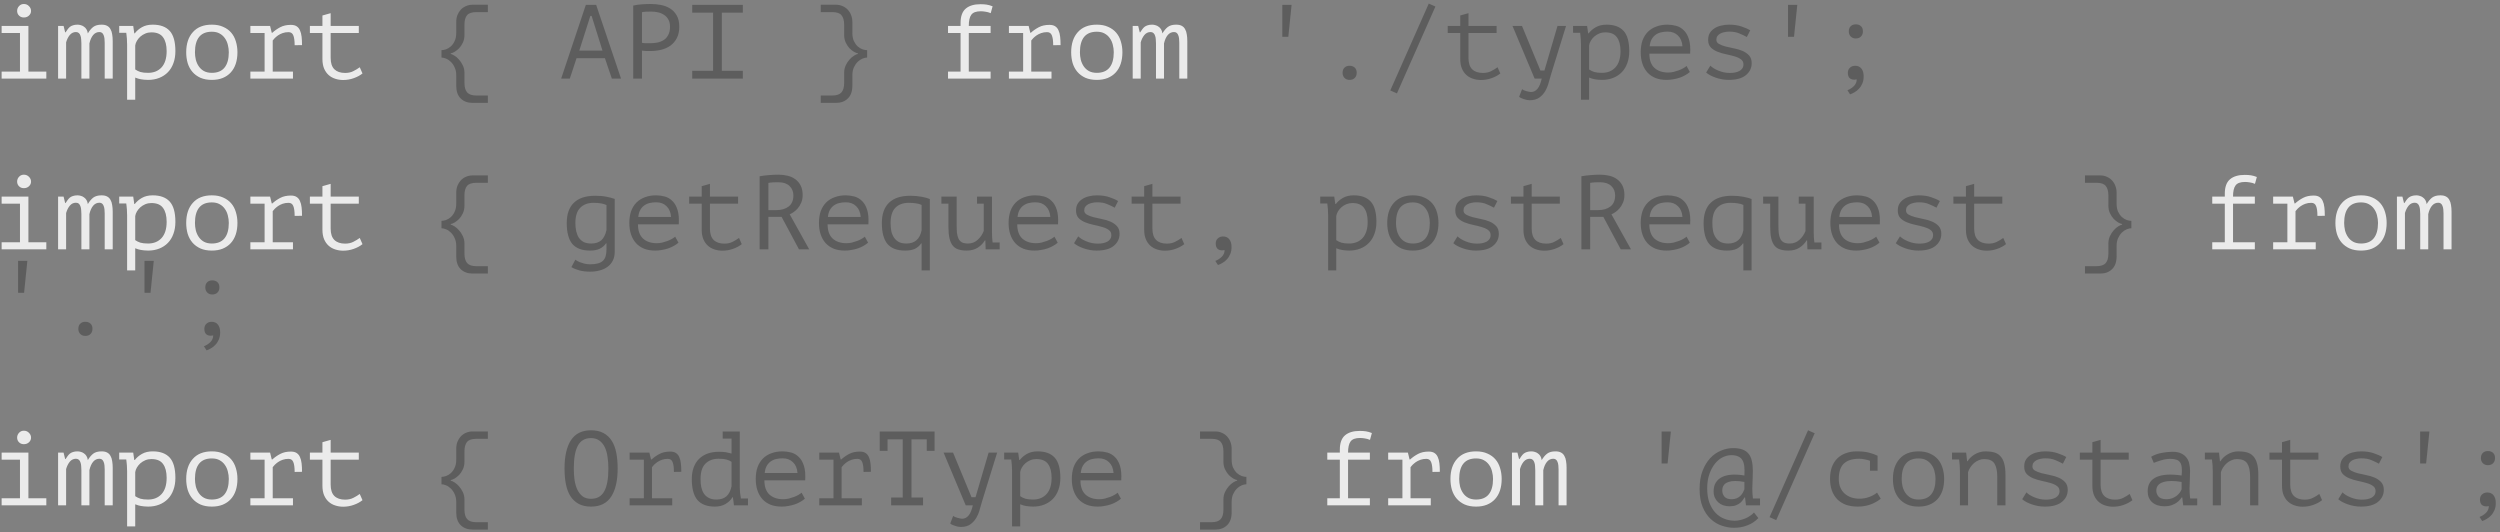 <svg width="498" height="106" viewBox="0 0 498 106" fill="none" xmlns="http://www.w3.org/2000/svg">
<rect x="0" y="0" width="498" height="106" fill="#808080" stroke="none"/>
<path d="M0.325 15.664V14.257H3.979V6.571H0.325V5.164H5.659V14.257H9.229V15.664H0.325ZM3.412 2.182C3.412 1.804 3.538 1.482 3.79 1.216C4.042 0.936 4.364 0.796 4.756 0.796C5.162 0.796 5.498 0.936 5.764 1.216C6.044 1.482 6.184 1.804 6.184 2.182C6.184 2.546 6.044 2.854 5.764 3.106C5.498 3.358 5.162 3.484 4.756 3.484C4.364 3.484 4.042 3.358 3.79 3.106C3.538 2.854 3.412 2.546 3.412 2.182ZM16.214 15.664V8.671C16.214 8.377 16.2 8.097 16.172 7.831C16.158 7.551 16.109 7.306 16.025 7.096C15.955 6.872 15.843 6.697 15.689 6.571C15.549 6.445 15.36 6.382 15.122 6.382C14.646 6.382 14.24 6.578 13.904 6.97C13.582 7.362 13.337 7.852 13.169 8.44V15.664H11.573V5.164H12.665L12.98 6.445H13.064C13.204 6.235 13.337 6.039 13.463 5.857C13.603 5.661 13.757 5.493 13.925 5.353C14.107 5.213 14.317 5.108 14.555 5.038C14.793 4.954 15.094 4.912 15.458 4.912C15.668 4.912 15.885 4.947 16.109 5.017C16.333 5.073 16.536 5.171 16.718 5.311C16.914 5.437 17.082 5.612 17.222 5.836C17.362 6.06 17.453 6.333 17.495 6.655C17.817 6.109 18.174 5.682 18.566 5.374C18.972 5.066 19.525 4.912 20.225 4.912C20.687 4.912 21.058 4.989 21.338 5.143C21.632 5.297 21.856 5.521 22.01 5.815C22.178 6.095 22.29 6.438 22.346 6.844C22.416 7.236 22.451 7.677 22.451 8.167V15.664H20.855V8.524C20.855 8.23 20.841 7.957 20.813 7.705C20.785 7.439 20.729 7.208 20.645 7.012C20.575 6.816 20.47 6.662 20.33 6.55C20.204 6.438 20.029 6.382 19.805 6.382C19.315 6.382 18.902 6.578 18.566 6.97C18.23 7.362 17.978 7.922 17.81 8.65V15.664H16.214ZM25.32 8.839C25.32 8.713 25.313 8.552 25.299 8.356C25.299 8.146 25.292 7.936 25.278 7.726C25.264 7.502 25.243 7.285 25.215 7.075C25.201 6.865 25.18 6.683 25.152 6.529H23.745V5.164H26.538L26.748 6.634H26.853C27.231 6.144 27.707 5.738 28.281 5.416C28.869 5.08 29.583 4.912 30.423 4.912C31.921 4.912 33.048 5.325 33.804 6.151C34.56 6.977 34.938 8.328 34.938 10.204C34.938 11.086 34.805 11.884 34.539 12.598C34.287 13.298 33.923 13.893 33.447 14.383C32.971 14.873 32.397 15.251 31.725 15.517C31.053 15.783 30.311 15.916 29.499 15.916C29.205 15.916 28.939 15.902 28.701 15.874C28.477 15.86 28.267 15.832 28.071 15.79C27.889 15.762 27.707 15.72 27.525 15.664C27.343 15.608 27.147 15.538 26.937 15.454V19.864H25.32V8.839ZM30.15 6.445C29.73 6.445 29.331 6.522 28.953 6.676C28.589 6.83 28.26 7.033 27.966 7.285C27.686 7.537 27.455 7.817 27.273 8.125C27.091 8.433 26.979 8.741 26.937 9.049V13.837C27.245 14.047 27.588 14.215 27.966 14.341C28.358 14.453 28.869 14.509 29.499 14.509C30.619 14.509 31.515 14.145 32.187 13.417C32.859 12.675 33.195 11.597 33.195 10.183C33.195 8.993 32.957 8.076 32.481 7.432C32.019 6.774 31.242 6.445 30.15 6.445ZM37.093 10.414C37.093 8.72 37.533 7.383 38.416 6.403C39.297 5.409 40.557 4.912 42.196 4.912C43.078 4.912 43.834 5.059 44.464 5.353C45.108 5.633 45.639 6.018 46.059 6.508C46.48 6.998 46.788 7.579 46.983 8.251C47.194 8.923 47.298 9.644 47.298 10.414C47.298 11.254 47.187 12.017 46.962 12.703C46.739 13.375 46.41 13.949 45.975 14.425C45.541 14.901 45.002 15.272 44.358 15.538C43.728 15.79 43.008 15.916 42.196 15.916C41.328 15.916 40.572 15.776 39.928 15.496C39.283 15.202 38.752 14.81 38.331 14.32C37.911 13.83 37.596 13.249 37.386 12.577C37.191 11.905 37.093 11.184 37.093 10.414ZM38.836 10.414C38.836 10.904 38.892 11.394 39.004 11.884C39.13 12.374 39.325 12.815 39.592 13.207C39.858 13.599 40.2 13.914 40.62 14.152C41.054 14.39 41.58 14.509 42.196 14.509C43.316 14.509 44.156 14.166 44.715 13.48C45.289 12.78 45.577 11.758 45.577 10.414C45.577 9.91 45.514 9.42 45.388 8.944C45.276 8.454 45.08 8.013 44.8 7.621C44.533 7.229 44.184 6.914 43.749 6.676C43.33 6.438 42.812 6.319 42.196 6.319C41.075 6.319 40.236 6.662 39.675 7.348C39.115 8.034 38.836 9.056 38.836 10.414ZM49.873 15.664V14.257H52.708V6.571H49.873V5.164H53.8L54.136 6.529H54.241C54.717 6.095 55.249 5.724 55.837 5.416C56.425 5.108 57.125 4.954 57.937 4.954C58.413 4.954 58.791 5.045 59.071 5.227C59.365 5.409 59.589 5.675 59.743 6.025C59.911 6.375 60.023 6.802 60.079 7.306C60.135 7.796 60.163 8.356 60.163 8.986L58.693 9.007C58.693 8.111 58.602 7.453 58.42 7.033C58.252 6.613 57.937 6.403 57.475 6.403C57.041 6.403 56.649 6.466 56.299 6.592C55.949 6.718 55.641 6.872 55.375 7.054C55.123 7.236 54.906 7.418 54.724 7.6C54.542 7.782 54.409 7.936 54.325 8.062V14.257H58.357V15.664H49.873ZM61.73 5.164H64.229V3.085L65.867 2.623V5.164H71.474V6.571H65.867V11.527C65.867 12.549 66.112 13.305 66.602 13.795C67.106 14.285 67.82 14.53 68.744 14.53C69.374 14.53 69.92 14.411 70.382 14.173C70.858 13.935 71.285 13.676 71.663 13.396L72.209 14.635C71.719 15.027 71.131 15.342 70.445 15.58C69.773 15.818 69.08 15.937 68.366 15.937C67.806 15.937 67.274 15.853 66.77 15.685C66.28 15.531 65.846 15.286 65.468 14.95C65.09 14.614 64.789 14.187 64.565 13.669C64.341 13.137 64.229 12.507 64.229 11.779V6.571H61.73V5.164ZM188.845 15.664V14.257H191.344V6.571H188.845V5.164H191.344V4.576C191.344 3.26 191.687 2.308 192.373 1.72C193.059 1.132 194.039 0.838 195.313 0.838C195.775 0.838 196.188 0.866 196.552 0.922C196.916 0.978 197.308 1.09 197.728 1.258L197.35 2.623C196.986 2.469 196.636 2.371 196.3 2.329C195.964 2.273 195.656 2.245 195.376 2.245C194.452 2.245 193.822 2.476 193.486 2.938C193.15 3.386 192.982 4.128 192.982 5.164H197.329V6.571H192.982V14.257H197.329V15.664H188.845ZM200.975 15.664V14.257H203.81V6.571H200.975V5.164H204.902L205.238 6.529H205.343C205.819 6.095 206.351 5.724 206.939 5.416C207.527 5.108 208.227 4.954 209.039 4.954C209.515 4.954 209.893 5.045 210.173 5.227C210.467 5.409 210.691 5.675 210.845 6.025C211.013 6.375 211.125 6.802 211.181 7.306C211.237 7.796 211.265 8.356 211.265 8.986L209.795 9.007C209.795 8.111 209.704 7.453 209.522 7.033C209.354 6.613 209.039 6.403 208.577 6.403C208.143 6.403 207.751 6.466 207.401 6.592C207.051 6.718 206.743 6.872 206.477 7.054C206.225 7.236 206.008 7.418 205.826 7.6C205.644 7.782 205.511 7.936 205.427 8.062V14.257H209.459V15.664H200.975ZM213.378 10.414C213.378 8.72 213.819 7.383 214.701 6.403C215.583 5.409 216.843 4.912 218.481 4.912C219.363 4.912 220.119 5.059 220.749 5.353C221.393 5.633 221.925 6.018 222.345 6.508C222.765 6.998 223.073 7.579 223.269 8.251C223.479 8.923 223.584 9.644 223.584 10.414C223.584 11.254 223.472 12.017 223.248 12.703C223.024 13.375 222.695 13.949 222.261 14.425C221.827 14.901 221.288 15.272 220.644 15.538C220.014 15.79 219.293 15.916 218.481 15.916C217.613 15.916 216.857 15.776 216.213 15.496C215.569 15.202 215.037 14.81 214.617 14.32C214.197 13.83 213.882 13.249 213.672 12.577C213.476 11.905 213.378 11.184 213.378 10.414ZM215.121 10.414C215.121 10.904 215.177 11.394 215.289 11.884C215.415 12.374 215.611 12.815 215.877 13.207C216.143 13.599 216.486 13.914 216.906 14.152C217.34 14.39 217.865 14.509 218.481 14.509C219.601 14.509 220.441 14.166 221.001 13.48C221.575 12.78 221.862 11.758 221.862 10.414C221.862 9.91 221.799 9.42 221.673 8.944C221.561 8.454 221.365 8.013 221.085 7.621C220.819 7.229 220.469 6.914 220.035 6.676C219.615 6.438 219.097 6.319 218.481 6.319C217.361 6.319 216.521 6.662 215.961 7.348C215.401 8.034 215.121 9.056 215.121 10.414ZM230.274 15.664V8.671C230.274 8.377 230.26 8.097 230.232 7.831C230.218 7.551 230.169 7.306 230.085 7.096C230.015 6.872 229.903 6.697 229.749 6.571C229.609 6.445 229.42 6.382 229.182 6.382C228.706 6.382 228.3 6.578 227.964 6.97C227.642 7.362 227.397 7.852 227.229 8.44V15.664H225.633V5.164H226.725L227.04 6.445H227.124C227.264 6.235 227.397 6.039 227.523 5.857C227.663 5.661 227.817 5.493 227.985 5.353C228.167 5.213 228.377 5.108 228.615 5.038C228.853 4.954 229.154 4.912 229.518 4.912C229.728 4.912 229.945 4.947 230.169 5.017C230.393 5.073 230.596 5.171 230.778 5.311C230.974 5.437 231.142 5.612 231.282 5.836C231.422 6.06 231.513 6.333 231.555 6.655C231.877 6.109 232.234 5.682 232.626 5.374C233.032 5.066 233.585 4.912 234.285 4.912C234.747 4.912 235.118 4.989 235.398 5.143C235.692 5.297 235.916 5.521 236.07 5.815C236.238 6.095 236.35 6.438 236.406 6.844C236.476 7.236 236.511 7.677 236.511 8.167V15.664H234.915V8.524C234.915 8.23 234.901 7.957 234.873 7.705C234.845 7.439 234.789 7.208 234.705 7.012C234.635 6.816 234.53 6.662 234.39 6.55C234.264 6.438 234.089 6.382 233.865 6.382C233.375 6.382 232.962 6.578 232.626 6.97C232.29 7.362 232.038 7.922 231.87 8.65V15.664H230.274ZM0.325 49.664V48.257H3.979V40.571H0.325V39.164H5.659V48.257H9.229V49.664H0.325ZM3.412 36.182C3.412 35.804 3.538 35.482 3.79 35.216C4.042 34.936 4.364 34.796 4.756 34.796C5.162 34.796 5.498 34.936 5.764 35.216C6.044 35.482 6.184 35.804 6.184 36.182C6.184 36.546 6.044 36.854 5.764 37.106C5.498 37.358 5.162 37.484 4.756 37.484C4.364 37.484 4.042 37.358 3.79 37.106C3.538 36.854 3.412 36.546 3.412 36.182ZM16.214 49.664V42.671C16.214 42.377 16.2 42.097 16.172 41.831C16.158 41.551 16.109 41.306 16.025 41.096C15.955 40.872 15.843 40.697 15.689 40.571C15.549 40.445 15.36 40.382 15.122 40.382C14.646 40.382 14.24 40.578 13.904 40.97C13.582 41.362 13.337 41.852 13.169 42.44V49.664H11.573V39.164H12.665L12.98 40.445H13.064C13.204 40.235 13.337 40.039 13.463 39.857C13.603 39.661 13.757 39.493 13.925 39.353C14.107 39.213 14.317 39.108 14.555 39.038C14.793 38.954 15.094 38.912 15.458 38.912C15.668 38.912 15.885 38.947 16.109 39.017C16.333 39.073 16.536 39.171 16.718 39.311C16.914 39.437 17.082 39.612 17.222 39.836C17.362 40.06 17.453 40.333 17.495 40.655C17.817 40.109 18.174 39.682 18.566 39.374C18.972 39.066 19.525 38.912 20.225 38.912C20.687 38.912 21.058 38.989 21.338 39.143C21.632 39.297 21.856 39.521 22.01 39.815C22.178 40.095 22.29 40.438 22.346 40.844C22.416 41.236 22.451 41.677 22.451 42.167V49.664H20.855V42.524C20.855 42.23 20.841 41.957 20.813 41.705C20.785 41.439 20.729 41.208 20.645 41.012C20.575 40.816 20.47 40.662 20.33 40.55C20.204 40.438 20.029 40.382 19.805 40.382C19.315 40.382 18.902 40.578 18.566 40.97C18.23 41.362 17.978 41.922 17.81 42.65V49.664H16.214ZM25.32 42.839C25.32 42.713 25.313 42.552 25.299 42.356C25.299 42.146 25.292 41.936 25.278 41.726C25.264 41.502 25.243 41.285 25.215 41.075C25.201 40.865 25.18 40.683 25.152 40.529H23.745V39.164H26.538L26.748 40.634H26.853C27.231 40.144 27.707 39.738 28.281 39.416C28.869 39.08 29.583 38.912 30.423 38.912C31.921 38.912 33.048 39.325 33.804 40.151C34.56 40.977 34.938 42.328 34.938 44.204C34.938 45.086 34.805 45.884 34.539 46.598C34.287 47.298 33.923 47.893 33.447 48.383C32.971 48.873 32.397 49.251 31.725 49.517C31.053 49.783 30.311 49.916 29.499 49.916C29.205 49.916 28.939 49.902 28.701 49.874C28.477 49.86 28.267 49.832 28.071 49.79C27.889 49.762 27.707 49.72 27.525 49.664C27.343 49.608 27.147 49.538 26.937 49.454V53.864H25.32V42.839ZM30.15 40.445C29.73 40.445 29.331 40.522 28.953 40.676C28.589 40.83 28.26 41.033 27.966 41.285C27.686 41.537 27.455 41.817 27.273 42.125C27.091 42.433 26.979 42.741 26.937 43.049V47.837C27.245 48.047 27.588 48.215 27.966 48.341C28.358 48.453 28.869 48.509 29.499 48.509C30.619 48.509 31.515 48.145 32.187 47.417C32.859 46.675 33.195 45.597 33.195 44.183C33.195 42.993 32.957 42.076 32.481 41.432C32.019 40.774 31.242 40.445 30.15 40.445ZM37.093 44.414C37.093 42.72 37.533 41.383 38.416 40.403C39.297 39.409 40.557 38.912 42.196 38.912C43.078 38.912 43.834 39.059 44.464 39.353C45.108 39.633 45.639 40.018 46.059 40.508C46.48 40.998 46.788 41.579 46.983 42.251C47.194 42.923 47.298 43.644 47.298 44.414C47.298 45.254 47.187 46.017 46.962 46.703C46.739 47.375 46.41 47.949 45.975 48.425C45.541 48.901 45.002 49.272 44.358 49.538C43.728 49.79 43.008 49.916 42.196 49.916C41.328 49.916 40.572 49.776 39.928 49.496C39.283 49.202 38.752 48.81 38.331 48.32C37.911 47.83 37.596 47.249 37.386 46.577C37.191 45.905 37.093 45.184 37.093 44.414ZM38.836 44.414C38.836 44.904 38.892 45.394 39.004 45.884C39.13 46.374 39.325 46.815 39.592 47.207C39.858 47.599 40.2 47.914 40.62 48.152C41.054 48.39 41.58 48.509 42.196 48.509C43.316 48.509 44.156 48.166 44.715 47.48C45.289 46.78 45.577 45.758 45.577 44.414C45.577 43.91 45.514 43.42 45.388 42.944C45.276 42.454 45.08 42.013 44.8 41.621C44.533 41.229 44.184 40.914 43.749 40.676C43.33 40.438 42.812 40.319 42.196 40.319C41.075 40.319 40.236 40.662 39.675 41.348C39.115 42.034 38.836 43.056 38.836 44.414ZM49.873 49.664V48.257H52.708V40.571H49.873V39.164H53.8L54.136 40.529H54.241C54.717 40.095 55.249 39.724 55.837 39.416C56.425 39.108 57.125 38.954 57.937 38.954C58.413 38.954 58.791 39.045 59.071 39.227C59.365 39.409 59.589 39.675 59.743 40.025C59.911 40.375 60.023 40.802 60.079 41.306C60.135 41.796 60.163 42.356 60.163 42.986L58.693 43.007C58.693 42.111 58.602 41.453 58.42 41.033C58.252 40.613 57.937 40.403 57.475 40.403C57.041 40.403 56.649 40.466 56.299 40.592C55.949 40.718 55.641 40.872 55.375 41.054C55.123 41.236 54.906 41.418 54.724 41.6C54.542 41.782 54.409 41.936 54.325 42.062V48.257H58.357V49.664H49.873ZM61.73 39.164H64.229V37.085L65.867 36.623V39.164H71.474V40.571H65.867V45.527C65.867 46.549 66.112 47.305 66.602 47.795C67.106 48.285 67.82 48.53 68.744 48.53C69.374 48.53 69.92 48.411 70.382 48.173C70.858 47.935 71.285 47.676 71.663 47.396L72.209 48.635C71.719 49.027 71.131 49.342 70.445 49.58C69.773 49.818 69.08 49.937 68.366 49.937C67.806 49.937 67.274 49.853 66.77 49.685C66.28 49.531 65.846 49.286 65.468 48.95C65.09 48.614 64.789 48.187 64.565 47.669C64.341 47.137 64.229 46.507 64.229 45.779V40.571H61.73V39.164ZM440.681 49.664V48.257H443.18V40.571H440.681V39.164H443.18V38.576C443.18 37.26 443.523 36.308 444.209 35.72C444.895 35.132 445.875 34.838 447.149 34.838C447.611 34.838 448.024 34.866 448.388 34.922C448.752 34.978 449.144 35.09 449.564 35.258L449.186 36.623C448.822 36.469 448.472 36.371 448.136 36.329C447.8 36.273 447.492 36.245 447.212 36.245C446.288 36.245 445.658 36.476 445.322 36.938C444.986 37.386 444.818 38.128 444.818 39.164H449.165V40.571H444.818V48.257H449.165V49.664H440.681ZM452.811 49.664V48.257H455.646V40.571H452.811V39.164H456.738L457.074 40.529H457.179C457.655 40.095 458.187 39.724 458.775 39.416C459.363 39.108 460.063 38.954 460.875 38.954C461.351 38.954 461.729 39.045 462.009 39.227C462.303 39.409 462.527 39.675 462.681 40.025C462.849 40.375 462.961 40.802 463.017 41.306C463.073 41.796 463.101 42.356 463.101 42.986L461.631 43.007C461.631 42.111 461.54 41.453 461.358 41.033C461.19 40.613 460.875 40.403 460.413 40.403C459.979 40.403 459.587 40.466 459.237 40.592C458.887 40.718 458.579 40.872 458.313 41.054C458.061 41.236 457.844 41.418 457.662 41.6C457.48 41.782 457.347 41.936 457.263 42.062V48.257H461.295V49.664H452.811ZM465.214 44.414C465.214 42.72 465.655 41.383 466.537 40.403C467.419 39.409 468.679 38.912 470.317 38.912C471.199 38.912 471.955 39.059 472.585 39.353C473.229 39.633 473.761 40.018 474.181 40.508C474.601 40.998 474.909 41.579 475.105 42.251C475.315 42.923 475.42 43.644 475.42 44.414C475.42 45.254 475.308 46.017 475.084 46.703C474.86 47.375 474.531 47.949 474.097 48.425C473.663 48.901 473.124 49.272 472.48 49.538C471.85 49.79 471.129 49.916 470.317 49.916C469.449 49.916 468.693 49.776 468.049 49.496C467.405 49.202 466.873 48.81 466.453 48.32C466.033 47.83 465.718 47.249 465.508 46.577C465.312 45.905 465.214 45.184 465.214 44.414ZM466.957 44.414C466.957 44.904 467.013 45.394 467.125 45.884C467.251 46.374 467.447 46.815 467.713 47.207C467.979 47.599 468.322 47.914 468.742 48.152C469.176 48.39 469.701 48.509 470.317 48.509C471.437 48.509 472.277 48.166 472.837 47.48C473.411 46.78 473.698 45.758 473.698 44.414C473.698 43.91 473.635 43.42 473.509 42.944C473.397 42.454 473.201 42.013 472.921 41.621C472.655 41.229 472.305 40.914 471.871 40.676C471.451 40.438 470.933 40.319 470.317 40.319C469.197 40.319 468.357 40.662 467.797 41.348C467.237 42.034 466.957 43.056 466.957 44.414ZM482.11 49.664V42.671C482.11 42.377 482.096 42.097 482.068 41.831C482.054 41.551 482.005 41.306 481.921 41.096C481.851 40.872 481.739 40.697 481.585 40.571C481.445 40.445 481.256 40.382 481.018 40.382C480.542 40.382 480.136 40.578 479.8 40.97C479.478 41.362 479.233 41.852 479.065 42.44V49.664H477.469V39.164H478.561L478.876 40.445H478.96C479.1 40.235 479.233 40.039 479.359 39.857C479.499 39.661 479.653 39.493 479.821 39.353C480.003 39.213 480.213 39.108 480.451 39.038C480.689 38.954 480.99 38.912 481.354 38.912C481.564 38.912 481.781 38.947 482.005 39.017C482.229 39.073 482.432 39.171 482.614 39.311C482.81 39.437 482.978 39.612 483.118 39.836C483.258 40.06 483.349 40.333 483.391 40.655C483.713 40.109 484.07 39.682 484.462 39.374C484.868 39.066 485.421 38.912 486.121 38.912C486.583 38.912 486.954 38.989 487.234 39.143C487.528 39.297 487.752 39.521 487.906 39.815C488.074 40.095 488.186 40.438 488.242 40.844C488.312 41.236 488.347 41.677 488.347 42.167V49.664H486.751V42.524C486.751 42.23 486.737 41.957 486.709 41.705C486.681 41.439 486.625 41.208 486.541 41.012C486.471 40.816 486.366 40.662 486.226 40.55C486.1 40.438 485.925 40.382 485.701 40.382C485.211 40.382 484.798 40.578 484.462 40.97C484.126 41.362 483.874 41.922 483.706 42.65V49.664H482.11ZM0.325 100.664V99.257H3.979V91.571H0.325V90.164H5.659V99.257H9.229V100.664H0.325ZM3.412 87.182C3.412 86.804 3.538 86.482 3.79 86.216C4.042 85.936 4.364 85.796 4.756 85.796C5.162 85.796 5.498 85.936 5.764 86.216C6.044 86.482 6.184 86.804 6.184 87.182C6.184 87.546 6.044 87.854 5.764 88.106C5.498 88.358 5.162 88.484 4.756 88.484C4.364 88.484 4.042 88.358 3.79 88.106C3.538 87.854 3.412 87.546 3.412 87.182ZM16.214 100.664V93.671C16.214 93.377 16.2 93.097 16.172 92.831C16.158 92.551 16.109 92.306 16.025 92.096C15.955 91.872 15.843 91.697 15.689 91.571C15.549 91.445 15.36 91.382 15.122 91.382C14.646 91.382 14.24 91.578 13.904 91.97C13.582 92.362 13.337 92.852 13.169 93.44L13.169 100.664H11.573L11.573 90.164H12.665L12.98 91.445H13.064C13.204 91.235 13.337 91.039 13.463 90.857C13.603 90.661 13.757 90.493 13.925 90.353C14.107 90.213 14.317 90.108 14.555 90.038C14.793 89.954 15.094 89.912 15.458 89.912C15.668 89.912 15.885 89.947 16.109 90.017C16.333 90.073 16.536 90.171 16.718 90.311C16.914 90.437 17.082 90.612 17.222 90.836C17.362 91.06 17.453 91.333 17.495 91.655C17.817 91.109 18.174 90.682 18.566 90.374C18.972 90.066 19.525 89.912 20.225 89.912C20.687 89.912 21.058 89.989 21.338 90.143C21.632 90.297 21.856 90.521 22.01 90.815C22.178 91.095 22.29 91.438 22.346 91.844C22.416 92.236 22.451 92.677 22.451 93.167V100.664H20.855V93.524C20.855 93.23 20.841 92.957 20.813 92.705C20.785 92.439 20.729 92.208 20.645 92.012C20.575 91.816 20.47 91.662 20.33 91.55C20.204 91.438 20.029 91.382 19.805 91.382C19.315 91.382 18.902 91.578 18.566 91.97C18.23 92.362 17.978 92.922 17.81 93.65V100.664H16.214ZM25.32 93.839C25.32 93.713 25.313 93.552 25.299 93.356C25.299 93.146 25.292 92.936 25.278 92.726C25.264 92.502 25.243 92.285 25.215 92.075C25.201 91.865 25.18 91.683 25.152 91.529H23.745V90.164H26.538L26.748 91.634H26.853C27.231 91.144 27.707 90.738 28.281 90.416C28.869 90.08 29.583 89.912 30.423 89.912C31.921 89.912 33.048 90.325 33.804 91.151C34.56 91.977 34.938 93.328 34.938 95.204C34.938 96.086 34.805 96.884 34.539 97.598C34.287 98.298 33.923 98.893 33.447 99.383C32.971 99.873 32.397 100.251 31.725 100.517C31.053 100.783 30.311 100.916 29.499 100.916C29.205 100.916 28.939 100.902 28.701 100.874C28.477 100.86 28.267 100.832 28.071 100.79C27.889 100.762 27.707 100.72 27.525 100.664C27.343 100.608 27.147 100.538 26.937 100.454V104.864H25.32V93.839ZM30.15 91.445C29.73 91.445 29.331 91.522 28.953 91.676C28.589 91.83 28.26 92.033 27.966 92.285C27.686 92.537 27.455 92.817 27.273 93.125C27.091 93.433 26.979 93.741 26.937 94.049V98.837C27.245 99.047 27.588 99.215 27.966 99.341C28.358 99.453 28.869 99.509 29.499 99.509C30.619 99.509 31.515 99.145 32.187 98.417C32.859 97.675 33.195 96.597 33.195 95.183C33.195 93.993 32.957 93.076 32.481 92.432C32.019 91.774 31.242 91.445 30.15 91.445ZM37.093 95.414C37.093 93.72 37.533 92.383 38.416 91.403C39.297 90.409 40.557 89.912 42.196 89.912C43.078 89.912 43.834 90.059 44.464 90.353C45.108 90.633 45.639 91.018 46.059 91.508C46.48 91.998 46.788 92.579 46.983 93.251C47.194 93.923 47.298 94.644 47.298 95.414C47.298 96.254 47.187 97.017 46.962 97.703C46.739 98.375 46.41 98.949 45.975 99.425C45.541 99.901 45.002 100.272 44.358 100.538C43.728 100.79 43.008 100.916 42.196 100.916C41.328 100.916 40.572 100.776 39.928 100.496C39.283 100.202 38.752 99.81 38.331 99.32C37.911 98.83 37.596 98.249 37.386 97.577C37.191 96.905 37.093 96.184 37.093 95.414ZM38.836 95.414C38.836 95.904 38.892 96.394 39.004 96.884C39.13 97.374 39.325 97.815 39.592 98.207C39.858 98.599 40.2 98.914 40.62 99.152C41.054 99.39 41.58 99.509 42.196 99.509C43.316 99.509 44.156 99.166 44.715 98.48C45.289 97.78 45.577 96.758 45.577 95.414C45.577 94.91 45.514 94.42 45.388 93.944C45.276 93.454 45.08 93.013 44.8 92.621C44.533 92.229 44.184 91.914 43.749 91.676C43.33 91.438 42.812 91.319 42.196 91.319C41.075 91.319 40.236 91.662 39.675 92.348C39.115 93.034 38.836 94.056 38.836 95.414ZM49.873 100.664V99.257H52.708V91.571H49.873V90.164H53.8L54.136 91.529H54.241C54.717 91.095 55.249 90.724 55.837 90.416C56.425 90.108 57.125 89.954 57.937 89.954C58.413 89.954 58.791 90.045 59.071 90.227C59.365 90.409 59.589 90.675 59.743 91.025C59.911 91.375 60.023 91.802 60.079 92.306C60.135 92.796 60.163 93.356 60.163 93.986L58.693 94.007C58.693 93.111 58.602 92.453 58.42 92.033C58.252 91.613 57.937 91.403 57.475 91.403C57.041 91.403 56.649 91.466 56.299 91.592C55.949 91.718 55.641 91.872 55.375 92.054C55.123 92.236 54.906 92.418 54.724 92.6C54.542 92.782 54.409 92.936 54.325 93.062V99.257H58.357V100.664H49.873ZM61.73 90.164H64.229V88.085L65.867 87.623V90.164H71.474V91.571H65.867V96.527C65.867 97.549 66.112 98.305 66.602 98.795C67.106 99.285 67.82 99.53 68.744 99.53C69.374 99.53 69.92 99.411 70.382 99.173C70.858 98.935 71.285 98.676 71.663 98.396L72.209 99.635C71.719 100.027 71.131 100.342 70.445 100.58C69.773 100.818 69.08 100.937 68.366 100.937C67.806 100.937 67.274 100.853 66.77 100.685C66.28 100.531 65.846 100.286 65.468 99.95C65.09 99.614 64.789 99.187 64.565 98.669C64.341 98.137 64.229 97.507 64.229 96.779V91.571H61.73V90.164ZM264.396 100.664V99.257H266.895V91.571H264.396V90.164H266.895V89.576C266.895 88.26 267.238 87.308 267.924 86.72C268.61 86.132 269.59 85.838 270.864 85.838C271.326 85.838 271.739 85.866 272.103 85.922C272.467 85.978 272.859 86.09 273.279 86.258L272.901 87.623C272.537 87.469 272.187 87.371 271.851 87.329C271.515 87.273 271.207 87.245 270.927 87.245C270.003 87.245 269.373 87.476 269.037 87.938C268.701 88.386 268.533 89.128 268.533 90.164H272.88V91.571H268.533V99.257H272.88V100.664H264.396ZM276.526 100.664V99.257H279.361V91.571H276.526V90.164H280.453L280.789 91.529H280.894C281.37 91.095 281.902 90.724 282.49 90.416C283.078 90.108 283.778 89.954 284.59 89.954C285.066 89.954 285.444 90.045 285.724 90.227C286.018 90.409 286.242 90.675 286.396 91.025C286.564 91.375 286.676 91.802 286.732 92.306C286.788 92.796 286.816 93.356 286.816 93.986L285.346 94.007C285.346 93.111 285.255 92.453 285.073 92.033C284.905 91.613 284.59 91.403 284.128 91.403C283.694 91.403 283.302 91.466 282.952 91.592C282.602 91.718 282.294 91.872 282.028 92.054C281.776 92.236 281.559 92.418 281.377 92.6C281.195 92.782 281.062 92.936 280.978 93.062V99.257H285.01V100.664H276.526ZM288.928 95.414C288.928 93.72 289.369 92.383 290.251 91.403C291.133 90.409 292.393 89.912 294.031 89.912C294.913 89.912 295.669 90.059 296.299 90.353C296.943 90.633 297.475 91.018 297.895 91.508C298.315 91.998 298.623 92.579 298.819 93.251C299.029 93.923 299.134 94.644 299.134 95.414C299.134 96.254 299.022 97.017 298.798 97.703C298.574 98.375 298.245 98.949 297.811 99.425C297.377 99.901 296.838 100.272 296.194 100.538C295.564 100.79 294.843 100.916 294.031 100.916C293.163 100.916 292.407 100.776 291.763 100.496C291.119 100.202 290.587 99.81 290.167 99.32C289.747 98.83 289.432 98.249 289.222 97.577C289.026 96.905 288.928 96.184 288.928 95.414ZM290.671 95.414C290.671 95.904 290.727 96.394 290.839 96.884C290.965 97.374 291.161 97.815 291.427 98.207C291.693 98.599 292.036 98.914 292.456 99.152C292.89 99.39 293.415 99.509 294.031 99.509C295.151 99.509 295.991 99.166 296.551 98.48C297.125 97.78 297.412 96.758 297.412 95.414C297.412 94.91 297.349 94.42 297.223 93.944C297.111 93.454 296.915 93.013 296.635 92.621C296.369 92.229 296.019 91.914 295.585 91.676C295.165 91.438 294.647 91.319 294.031 91.319C292.911 91.319 292.071 91.662 291.511 92.348C290.951 93.034 290.671 94.056 290.671 95.414ZM305.825 100.664V93.671C305.825 93.377 305.811 93.097 305.783 92.831C305.769 92.551 305.72 92.306 305.636 92.096C305.566 91.872 305.454 91.697 305.3 91.571C305.16 91.445 304.971 91.382 304.733 91.382C304.257 91.382 303.851 91.578 303.515 91.97C303.193 92.362 302.948 92.852 302.78 93.44V100.664H301.184V90.164H302.276L302.591 91.445H302.675C302.815 91.235 302.948 91.039 303.074 90.857C303.214 90.661 303.368 90.493 303.536 90.353C303.718 90.213 303.928 90.108 304.166 90.038C304.404 89.954 304.705 89.912 305.069 89.912C305.279 89.912 305.496 89.947 305.72 90.017C305.944 90.073 306.147 90.171 306.329 90.311C306.525 90.437 306.693 90.612 306.833 90.836C306.973 91.06 307.064 91.333 307.106 91.655C307.428 91.109 307.785 90.682 308.177 90.374C308.583 90.066 309.136 89.912 309.836 89.912C310.298 89.912 310.669 89.989 310.949 90.143C311.243 90.297 311.467 90.521 311.621 90.815C311.789 91.095 311.901 91.438 311.957 91.844C312.027 92.236 312.062 92.677 312.062 93.167V100.664H310.466V93.524C310.466 93.23 310.452 92.957 310.424 92.705C310.396 92.439 310.34 92.208 310.256 92.012C310.186 91.816 310.081 91.662 309.941 91.55C309.815 91.438 309.64 91.382 309.416 91.382C308.926 91.382 308.513 91.578 308.177 91.97C307.841 92.362 307.589 92.922 307.421 93.65V100.664H305.825Z" fill="#EBEBEB"/>
<path d="M90.883 14.992C90.883 14.39 90.778 13.872 90.568 13.438C90.372 12.99 90.12 12.619 89.812 12.325C89.518 12.031 89.196 11.814 88.846 11.674C88.51 11.534 88.209 11.464 87.943 11.464V9.994C88.209 9.994 88.51 9.938 88.846 9.826C89.196 9.7 89.518 9.504 89.812 9.238C90.12 8.958 90.372 8.601 90.568 8.167C90.778 7.733 90.883 7.194 90.883 6.55V4.408C90.883 3.904 90.96 3.442 91.114 3.022C91.282 2.602 91.506 2.238 91.786 1.93C92.08 1.622 92.423 1.384 92.815 1.216C93.221 1.034 93.662 0.943 94.138 0.943L97.183 0.943V2.413H94.873C93.991 2.413 93.375 2.623 93.025 3.043C92.689 3.463 92.521 4.086 92.521 4.912V6.949C92.521 7.523 92.416 8.034 92.206 8.482C91.996 8.93 91.744 9.308 91.45 9.616C91.156 9.91 90.855 10.148 90.547 10.33C90.239 10.498 89.987 10.596 89.791 10.624V10.75C89.973 10.778 90.218 10.89 90.526 11.086C90.834 11.268 91.135 11.527 91.429 11.863C91.723 12.185 91.975 12.57 92.185 13.018C92.409 13.466 92.521 13.963 92.521 14.509V16.525C92.521 17.379 92.703 18.009 93.067 18.415C93.431 18.821 94.04 19.024 94.894 19.024H97.183V20.494H94.138C93.158 20.494 92.367 20.2 91.765 19.612C91.177 19.038 90.883 18.184 90.883 17.05V14.992ZM120.497 11.59H114.848L113.504 15.664H111.782L116.696 0.964H118.754L123.71 15.664H121.883L120.497 11.59ZM115.394 10.078H120.014L117.851 3.169H117.599L115.394 10.078ZM126.138 1.111C126.67 0.985 127.244 0.901 127.86 0.859C128.476 0.817 129.085 0.796 129.687 0.796C130.331 0.796 130.982 0.859 131.64 0.985C132.312 1.111 132.921 1.342 133.467 1.678C134.013 2.014 134.454 2.476 134.79 3.064C135.14 3.652 135.315 4.401 135.315 5.311C135.315 6.207 135.154 6.963 134.832 7.579C134.51 8.195 134.083 8.699 133.551 9.091C133.019 9.469 132.41 9.742 131.724 9.91C131.038 10.078 130.331 10.162 129.603 10.162C129.533 10.162 129.414 10.162 129.246 10.162C129.092 10.162 128.924 10.162 128.742 10.162C128.574 10.148 128.406 10.134 128.238 10.12C128.07 10.106 127.951 10.092 127.881 10.078V15.664H126.138V1.111ZM129.729 2.308C129.365 2.308 129.015 2.315 128.679 2.329C128.343 2.343 128.077 2.378 127.881 2.434V8.524C127.951 8.552 128.063 8.573 128.217 8.587C128.371 8.587 128.532 8.594 128.7 8.608C128.868 8.608 129.029 8.608 129.183 8.608C129.337 8.608 129.449 8.608 129.519 8.608C129.995 8.608 130.464 8.566 130.926 8.482C131.402 8.384 131.829 8.216 132.207 7.978C132.585 7.74 132.886 7.404 133.11 6.97C133.348 6.536 133.467 5.983 133.467 5.311C133.467 4.737 133.355 4.261 133.131 3.883C132.921 3.491 132.634 3.183 132.27 2.959C131.92 2.721 131.521 2.553 131.073 2.455C130.625 2.357 130.177 2.308 129.729 2.308ZM137.89 0.964L147.97 0.964V2.518L143.791 2.518V14.11H147.97V15.664H137.89V14.11H142.048V2.518L137.89 2.518V0.964ZM169.793 17.05C169.793 18.184 169.492 19.038 168.89 19.612C168.302 20.2 167.518 20.494 166.538 20.494H163.493V19.024H165.782C166.636 19.024 167.245 18.821 167.609 18.415C167.973 18.009 168.155 17.379 168.155 16.525V14.509C168.155 13.963 168.26 13.466 168.47 13.018C168.68 12.57 168.932 12.185 169.226 11.863C169.52 11.527 169.821 11.268 170.129 11.086C170.437 10.89 170.689 10.778 170.885 10.75V10.624C170.689 10.596 170.437 10.498 170.129 10.33C169.821 10.148 169.52 9.91 169.226 9.616C168.932 9.308 168.68 8.93 168.47 8.482C168.26 8.034 168.155 7.523 168.155 6.949V4.912C168.155 4.086 167.98 3.463 167.63 3.043C167.294 2.623 166.685 2.413 165.803 2.413H163.493V0.943H166.538C167.014 0.943 167.448 1.034 167.84 1.216C168.246 1.384 168.589 1.622 168.869 1.93C169.163 2.238 169.387 2.602 169.541 3.022C169.709 3.442 169.793 3.904 169.793 4.408V6.55C169.793 7.194 169.891 7.733 170.087 8.167C170.297 8.601 170.549 8.958 170.843 9.238C171.151 9.504 171.473 9.7 171.809 9.826C172.159 9.938 172.467 9.994 172.733 9.994V11.464C172.467 11.464 172.159 11.534 171.809 11.674C171.473 11.814 171.151 12.031 170.843 12.325C170.549 12.619 170.297 12.99 170.087 13.438C169.891 13.872 169.793 14.39 169.793 14.992V17.05ZM255.437 0.964L257.285 0.964L256.634 7.327H255.437V0.964ZM267.441 14.509C267.441 14.061 267.567 13.718 267.819 13.48C268.071 13.228 268.407 13.102 268.827 13.102C269.275 13.102 269.625 13.228 269.877 13.48C270.129 13.718 270.255 14.061 270.255 14.509C270.255 14.915 270.129 15.251 269.877 15.517C269.625 15.783 269.275 15.916 268.827 15.916C268.407 15.916 268.071 15.783 267.819 15.517C267.567 15.251 267.441 14.915 267.441 14.509ZM284.611 0.712L285.934 1.3L278.269 18.604L276.946 18.016L284.611 0.712ZM288.382 5.164H290.881V3.085L292.519 2.623V5.164H298.126V6.571H292.519V11.527C292.519 12.549 292.764 13.305 293.254 13.795C293.758 14.285 294.472 14.53 295.396 14.53C296.026 14.53 296.572 14.411 297.034 14.173C297.51 13.935 297.937 13.676 298.315 13.396L298.861 14.635C298.371 15.027 297.783 15.342 297.097 15.58C296.425 15.818 295.732 15.937 295.018 15.937C294.458 15.937 293.926 15.853 293.422 15.685C292.932 15.531 292.498 15.286 292.12 14.95C291.742 14.614 291.441 14.187 291.217 13.669C290.993 13.137 290.881 12.507 290.881 11.779V6.571H288.382V5.164ZM306.854 14.047H307.652L310.256 5.164H311.957L309.038 14.593C308.884 15.083 308.723 15.636 308.555 16.252C308.401 16.882 308.177 17.47 307.883 18.016C307.589 18.562 307.19 19.024 306.686 19.402C306.182 19.78 305.524 19.969 304.712 19.969C304.53 19.969 304.334 19.948 304.124 19.906C303.928 19.864 303.732 19.808 303.536 19.738C303.34 19.682 303.158 19.612 302.99 19.528C302.822 19.444 302.696 19.36 302.612 19.276L303.2 17.764C303.284 17.834 303.396 17.904 303.536 17.974C303.69 18.044 303.851 18.1 304.019 18.142C304.201 18.198 304.376 18.24 304.544 18.268C304.712 18.31 304.852 18.331 304.964 18.331C306.014 18.331 306.728 17.442 307.106 15.664H305.699L301.289 5.164L303.179 5.164L306.854 14.047ZM314.931 8.839C314.931 8.713 314.924 8.552 314.91 8.356C314.91 8.146 314.903 7.936 314.889 7.726C314.875 7.502 314.854 7.285 314.826 7.075C314.812 6.865 314.791 6.683 314.763 6.529H313.356V5.164H316.149L316.359 6.634H316.464C316.842 6.144 317.318 5.738 317.892 5.416C318.48 5.08 319.194 4.912 320.034 4.912C321.532 4.912 322.659 5.325 323.415 6.151C324.171 6.977 324.549 8.328 324.549 10.204C324.549 11.086 324.416 11.884 324.15 12.598C323.898 13.298 323.534 13.893 323.058 14.383C322.582 14.873 322.008 15.251 321.336 15.517C320.664 15.783 319.922 15.916 319.11 15.916C318.816 15.916 318.55 15.902 318.312 15.874C318.088 15.86 317.878 15.832 317.682 15.79C317.5 15.762 317.318 15.72 317.136 15.664C316.954 15.608 316.758 15.538 316.548 15.454V19.864H314.931V8.839ZM319.761 6.445C319.341 6.445 318.942 6.522 318.564 6.676C318.2 6.83 317.871 7.033 317.577 7.285C317.297 7.537 317.066 7.817 316.884 8.125C316.702 8.433 316.59 8.741 316.548 9.049V13.837C316.856 14.047 317.199 14.215 317.577 14.341C317.969 14.453 318.48 14.509 319.11 14.509C320.23 14.509 321.126 14.145 321.798 13.417C322.47 12.675 322.806 11.597 322.806 10.183C322.806 8.993 322.568 8.076 322.092 7.432C321.63 6.774 320.853 6.445 319.761 6.445ZM336.616 14.341C336.364 14.565 336.063 14.775 335.713 14.971C335.377 15.167 335.006 15.335 334.6 15.475C334.194 15.615 333.767 15.72 333.319 15.79C332.885 15.874 332.444 15.916 331.996 15.916C331.156 15.916 330.414 15.79 329.77 15.538C329.126 15.272 328.587 14.901 328.153 14.425C327.719 13.935 327.39 13.354 327.166 12.682C326.942 12.01 326.83 11.254 326.83 10.414C326.83 9.532 326.949 8.748 327.187 8.062C327.439 7.376 327.796 6.802 328.258 6.34C328.72 5.878 329.28 5.528 329.938 5.29C330.596 5.038 331.331 4.912 332.143 4.912C332.731 4.912 333.312 4.989 333.886 5.143C334.46 5.297 334.964 5.591 335.398 6.025C335.846 6.445 336.189 7.033 336.427 7.789C336.665 8.531 336.749 9.497 336.679 10.687H328.552C328.552 11.947 328.888 12.892 329.56 13.522C330.246 14.138 331.156 14.446 332.29 14.446C332.668 14.446 333.039 14.404 333.403 14.32C333.781 14.222 334.138 14.11 334.474 13.984C334.81 13.858 335.104 13.718 335.356 13.564C335.622 13.41 335.825 13.27 335.965 13.144L336.616 14.341ZM332.185 6.298C331.723 6.298 331.282 6.347 330.862 6.445C330.456 6.543 330.092 6.711 329.77 6.949C329.462 7.173 329.203 7.474 328.993 7.852C328.797 8.216 328.671 8.671 328.615 9.217H335.146C335.076 8.293 334.775 7.579 334.243 7.075C333.725 6.557 333.039 6.298 332.185 6.298ZM347.297 12.829C347.297 12.381 347.122 12.038 346.772 11.8C346.422 11.548 345.988 11.352 345.47 11.212C344.952 11.058 344.385 10.918 343.769 10.792C343.167 10.666 342.607 10.498 342.089 10.288C341.571 10.078 341.137 9.798 340.787 9.448C340.437 9.084 340.262 8.58 340.262 7.936C340.262 7.404 340.374 6.949 340.598 6.571C340.836 6.193 341.144 5.885 341.522 5.647C341.9 5.395 342.341 5.213 342.845 5.101C343.349 4.975 343.874 4.912 344.42 4.912C345.4 4.912 346.24 5.038 346.94 5.29C347.654 5.528 348.221 5.78 348.641 6.046L347.969 7.369C347.507 7.117 347.003 6.879 346.457 6.655C345.925 6.417 345.253 6.298 344.441 6.298C344.133 6.298 343.825 6.333 343.517 6.403C343.223 6.459 342.95 6.55 342.698 6.676C342.46 6.802 342.264 6.97 342.11 7.18C341.97 7.376 341.9 7.621 341.9 7.915C341.9 8.279 342.075 8.559 342.425 8.755C342.775 8.951 343.209 9.119 343.727 9.259C344.245 9.385 344.805 9.511 345.407 9.637C346.023 9.749 346.59 9.917 347.108 10.141C347.626 10.365 348.06 10.666 348.41 11.044C348.76 11.422 348.935 11.933 348.935 12.577C348.935 13.543 348.55 14.341 347.78 14.971C347.024 15.601 345.883 15.916 344.357 15.916C343.895 15.916 343.44 15.874 342.992 15.79C342.544 15.706 342.124 15.594 341.732 15.454C341.34 15.314 340.983 15.16 340.661 14.992C340.339 14.81 340.073 14.628 339.863 14.446L340.703 13.081C340.871 13.249 341.095 13.424 341.375 13.606C341.655 13.774 341.963 13.928 342.299 14.068C342.635 14.208 342.992 14.32 343.37 14.404C343.762 14.488 344.154 14.53 344.546 14.53C344.924 14.53 345.274 14.502 345.596 14.446C345.932 14.376 346.226 14.278 346.478 14.152C346.73 14.012 346.926 13.837 347.066 13.627C347.22 13.403 347.297 13.137 347.297 12.829ZM356.171 0.964H358.019L357.368 7.327H356.171V0.964ZM368.091 14.509C368.091 14.089 368.224 13.753 368.49 13.501C368.77 13.235 369.127 13.102 369.561 13.102C370.093 13.102 370.506 13.291 370.8 13.669C371.094 14.033 371.241 14.551 371.241 15.223C371.241 15.769 371.15 16.245 370.968 16.651C370.786 17.071 370.555 17.421 370.275 17.701C370.009 17.995 369.715 18.226 369.393 18.394C369.085 18.576 368.798 18.709 368.532 18.793L368.007 17.974C368.511 17.778 368.945 17.498 369.309 17.134C369.673 16.77 369.855 16.329 369.855 15.811C369.659 15.853 369.505 15.874 369.393 15.874C368.987 15.874 368.665 15.762 368.427 15.538C368.203 15.3 368.091 14.957 368.091 14.509ZM368.28 6.256C368.28 5.808 368.406 5.465 368.658 5.227C368.91 4.975 369.246 4.849 369.666 4.849C370.114 4.849 370.464 4.975 370.716 5.227C370.968 5.465 371.094 5.808 371.094 6.256C371.094 6.662 370.968 6.998 370.716 7.264C370.464 7.53 370.114 7.663 369.666 7.663C369.246 7.663 368.91 7.53 368.658 7.264C368.406 6.998 368.28 6.662 368.28 6.256ZM90.883 48.992C90.883 48.39 90.778 47.872 90.568 47.438C90.372 46.99 90.12 46.619 89.812 46.325C89.518 46.031 89.196 45.814 88.846 45.674C88.51 45.534 88.209 45.464 87.943 45.464V43.994C88.209 43.994 88.51 43.938 88.846 43.826C89.196 43.7 89.518 43.504 89.812 43.238C90.12 42.958 90.372 42.601 90.568 42.167C90.778 41.733 90.883 41.194 90.883 40.55V38.408C90.883 37.904 90.96 37.442 91.114 37.022C91.282 36.602 91.506 36.238 91.786 35.93C92.08 35.622 92.423 35.384 92.815 35.216C93.221 35.034 93.662 34.943 94.138 34.943H97.183V36.413H94.873C93.991 36.413 93.375 36.623 93.025 37.043C92.689 37.463 92.521 38.086 92.521 38.912V40.949C92.521 41.523 92.416 42.034 92.206 42.482C91.996 42.93 91.744 43.308 91.45 43.616C91.156 43.91 90.855 44.148 90.547 44.33C90.239 44.498 89.987 44.596 89.791 44.624V44.75C89.973 44.778 90.218 44.89 90.526 45.086C90.834 45.268 91.135 45.527 91.429 45.863C91.723 46.185 91.975 46.57 92.185 47.018C92.409 47.466 92.521 47.963 92.521 48.509V50.525C92.521 51.379 92.703 52.009 93.067 52.415C93.431 52.821 94.04 53.024 94.894 53.024H97.183V54.494H94.138C93.158 54.494 92.367 54.2 91.765 53.612C91.177 53.038 90.883 52.184 90.883 51.05V48.992ZM122.45 50.189C122.45 50.847 122.324 51.421 122.072 51.911C121.82 52.415 121.47 52.828 121.022 53.15C120.588 53.472 120.077 53.71 119.489 53.864C118.901 54.032 118.264 54.116 117.578 54.116C116.752 54.116 116.031 54.032 115.415 53.864C114.799 53.696 114.267 53.479 113.819 53.213L114.617 51.722C114.743 51.834 114.904 51.939 115.1 52.037C115.31 52.149 115.548 52.247 115.814 52.331C116.08 52.429 116.36 52.506 116.654 52.562C116.962 52.618 117.263 52.646 117.557 52.646C118.173 52.646 118.684 52.59 119.09 52.478C119.51 52.366 119.846 52.191 120.098 51.953C120.35 51.715 120.532 51.407 120.644 51.029C120.756 50.651 120.812 50.189 120.812 49.643V48.467H120.728C120.406 48.929 119.993 49.286 119.489 49.538C118.985 49.79 118.334 49.916 117.536 49.916C115.94 49.916 114.764 49.475 114.008 48.593C113.266 47.697 112.895 46.311 112.895 44.435C112.895 42.643 113.371 41.292 114.323 40.382C115.275 39.458 116.689 38.996 118.565 38.996C119.433 38.996 120.168 39.059 120.77 39.185C121.386 39.297 121.946 39.444 122.45 39.626V50.189ZM117.767 48.509C118.621 48.509 119.293 48.292 119.783 47.858C120.273 47.41 120.616 46.731 120.812 45.821V40.844C120.196 40.55 119.335 40.403 118.229 40.403C117.109 40.403 116.227 40.732 115.583 41.39C114.939 42.048 114.617 43.056 114.617 44.414C114.617 45.016 114.673 45.569 114.785 46.073C114.897 46.563 115.072 46.99 115.31 47.354C115.562 47.718 115.884 48.005 116.276 48.215C116.682 48.411 117.179 48.509 117.767 48.509ZM135.147 48.341C134.895 48.565 134.594 48.775 134.244 48.971C133.908 49.167 133.537 49.335 133.131 49.475C132.725 49.615 132.298 49.72 131.85 49.79C131.416 49.874 130.975 49.916 130.527 49.916C129.687 49.916 128.945 49.79 128.301 49.538C127.657 49.272 127.118 48.901 126.684 48.425C126.25 47.935 125.921 47.354 125.697 46.682C125.473 46.01 125.361 45.254 125.361 44.414C125.361 43.532 125.48 42.748 125.718 42.062C125.97 41.376 126.327 40.802 126.789 40.34C127.251 39.878 127.811 39.528 128.469 39.29C129.127 39.038 129.862 38.912 130.674 38.912C131.262 38.912 131.843 38.989 132.417 39.143C132.991 39.297 133.495 39.591 133.929 40.025C134.377 40.445 134.72 41.033 134.958 41.789C135.196 42.531 135.28 43.497 135.21 44.687H127.083C127.083 45.947 127.419 46.892 128.091 47.522C128.777 48.138 129.687 48.446 130.821 48.446C131.199 48.446 131.57 48.404 131.934 48.32C132.312 48.222 132.669 48.11 133.005 47.984C133.341 47.858 133.635 47.718 133.887 47.564C134.153 47.41 134.356 47.27 134.496 47.144L135.147 48.341ZM130.716 40.298C130.254 40.298 129.813 40.347 129.393 40.445C128.987 40.543 128.623 40.711 128.301 40.949C127.993 41.173 127.734 41.474 127.524 41.852C127.328 42.216 127.202 42.671 127.146 43.217H133.677C133.607 42.293 133.306 41.579 132.774 41.075C132.256 40.557 131.57 40.298 130.716 40.298ZM137.281 39.164H139.78V37.085L141.418 36.623V39.164H147.025V40.571H141.418V45.527C141.418 46.549 141.663 47.305 142.153 47.795C142.657 48.285 143.371 48.53 144.295 48.53C144.925 48.53 145.471 48.411 145.933 48.173C146.409 47.935 146.836 47.676 147.214 47.396L147.76 48.635C147.27 49.027 146.682 49.342 145.996 49.58C145.324 49.818 144.631 49.937 143.917 49.937C143.357 49.937 142.825 49.853 142.321 49.685C141.831 49.531 141.397 49.286 141.019 48.95C140.641 48.614 140.34 48.187 140.116 47.669C139.892 47.137 139.78 46.507 139.78 45.779V40.571H137.281V39.164ZM151.322 35.111C151.854 35.013 152.463 34.936 153.149 34.88C153.849 34.824 154.486 34.796 155.06 34.796C155.704 34.796 156.313 34.866 156.887 35.006C157.475 35.146 157.986 35.377 158.42 35.699C158.868 36.021 159.225 36.441 159.491 36.959C159.757 37.477 159.89 38.107 159.89 38.849C159.89 39.423 159.792 39.934 159.596 40.382C159.414 40.816 159.183 41.194 158.903 41.516C158.637 41.824 158.357 42.076 158.063 42.272C157.769 42.468 157.517 42.608 157.307 42.692L161.192 49.664H159.155L155.69 43.196H153.065V49.664H151.322V35.111ZM155.102 36.308C154.92 36.308 154.731 36.308 154.535 36.308C154.339 36.308 154.15 36.315 153.968 36.329C153.786 36.343 153.611 36.357 153.443 36.371C153.289 36.385 153.163 36.406 153.065 36.434V41.852H154.703C155.669 41.852 156.467 41.614 157.097 41.138C157.727 40.662 158.042 39.92 158.042 38.912C158.042 38.156 157.783 37.533 157.265 37.043C156.747 36.553 156.026 36.308 155.102 36.308ZM172.922 48.341C172.67 48.565 172.369 48.775 172.019 48.971C171.683 49.167 171.312 49.335 170.906 49.475C170.5 49.615 170.073 49.72 169.625 49.79C169.191 49.874 168.75 49.916 168.302 49.916C167.462 49.916 166.72 49.79 166.076 49.538C165.432 49.272 164.893 48.901 164.459 48.425C164.025 47.935 163.696 47.354 163.472 46.682C163.248 46.01 163.136 45.254 163.136 44.414C163.136 43.532 163.255 42.748 163.493 42.062C163.745 41.376 164.102 40.802 164.564 40.34C165.026 39.878 165.586 39.528 166.244 39.29C166.902 39.038 167.637 38.912 168.449 38.912C169.037 38.912 169.618 38.989 170.192 39.143C170.766 39.297 171.27 39.591 171.704 40.025C172.152 40.445 172.495 41.033 172.733 41.789C172.971 42.531 173.055 43.497 172.985 44.687H164.858C164.858 45.947 165.194 46.892 165.866 47.522C166.552 48.138 167.462 48.446 168.596 48.446C168.974 48.446 169.345 48.404 169.709 48.32C170.087 48.222 170.444 48.11 170.78 47.984C171.116 47.858 171.41 47.718 171.662 47.564C171.928 47.41 172.131 47.27 172.271 47.144L172.922 48.341ZM168.491 40.298C168.029 40.298 167.588 40.347 167.168 40.445C166.762 40.543 166.398 40.711 166.076 40.949C165.768 41.173 165.509 41.474 165.299 41.852C165.103 42.216 164.977 42.671 164.921 43.217H171.452C171.382 42.293 171.081 41.579 170.549 41.075C170.031 40.557 169.345 40.298 168.491 40.298ZM185.22 53.864H183.582V48.488H183.498C183.176 48.95 182.763 49.307 182.259 49.559C181.755 49.797 181.104 49.916 180.306 49.916C178.71 49.916 177.534 49.475 176.778 48.593C176.036 47.697 175.665 46.311 175.665 44.435C175.665 42.643 176.141 41.292 177.093 40.382C178.045 39.458 179.459 38.996 181.335 38.996C182.161 38.996 182.931 39.066 183.645 39.206C184.359 39.346 184.884 39.493 185.22 39.647V53.864ZM180.558 48.509C182.224 48.509 183.232 47.634 183.582 45.884V40.823C183.274 40.669 182.903 40.564 182.469 40.508C182.049 40.438 181.566 40.403 181.02 40.403C179.9 40.403 179.018 40.725 178.374 41.369C177.73 42.013 177.408 43.028 177.408 44.414C177.408 45.016 177.457 45.569 177.555 46.073C177.667 46.563 177.849 46.99 178.101 47.354C178.353 47.718 178.675 48.005 179.067 48.215C179.473 48.411 179.97 48.509 180.558 48.509ZM194.62 39.164H197.602V46.325C197.602 47.011 197.644 47.669 197.728 48.299H199.135V49.664H196.342L196.279 47.879H196.195C195.831 48.481 195.348 48.971 194.746 49.349C194.144 49.727 193.416 49.916 192.562 49.916C191.918 49.916 191.365 49.839 190.903 49.685C190.455 49.545 190.084 49.293 189.79 48.929C189.496 48.565 189.279 48.082 189.139 47.48C188.999 46.864 188.929 46.101 188.929 45.191V40.571H187.522V39.164H190.567V44.855C190.567 45.429 190.588 45.947 190.63 46.409C190.686 46.857 190.791 47.242 190.945 47.564C191.099 47.872 191.323 48.11 191.617 48.278C191.925 48.432 192.331 48.509 192.835 48.509C193.563 48.509 194.193 48.271 194.725 47.795C195.271 47.319 195.684 46.724 195.964 46.01V40.571H194.62V39.164ZM210.698 48.341C210.446 48.565 210.145 48.775 209.795 48.971C209.459 49.167 209.088 49.335 208.682 49.475C208.276 49.615 207.849 49.72 207.401 49.79C206.967 49.874 206.526 49.916 206.078 49.916C205.238 49.916 204.496 49.79 203.852 49.538C203.208 49.272 202.669 48.901 202.235 48.425C201.801 47.935 201.472 47.354 201.248 46.682C201.024 46.01 200.912 45.254 200.912 44.414C200.912 43.532 201.031 42.748 201.269 42.062C201.521 41.376 201.878 40.802 202.34 40.34C202.802 39.878 203.362 39.528 204.02 39.29C204.678 39.038 205.413 38.912 206.225 38.912C206.813 38.912 207.394 38.989 207.968 39.143C208.542 39.297 209.046 39.591 209.48 40.025C209.928 40.445 210.271 41.033 210.509 41.789C210.747 42.531 210.831 43.497 210.761 44.687H202.634C202.634 45.947 202.97 46.892 203.642 47.522C204.328 48.138 205.238 48.446 206.372 48.446C206.75 48.446 207.121 48.404 207.485 48.32C207.863 48.222 208.22 48.11 208.556 47.984C208.892 47.858 209.186 47.718 209.438 47.564C209.704 47.41 209.907 47.27 210.047 47.144L210.698 48.341ZM206.267 40.298C205.805 40.298 205.364 40.347 204.944 40.445C204.538 40.543 204.174 40.711 203.852 40.949C203.544 41.173 203.285 41.474 203.075 41.852C202.879 42.216 202.753 42.671 202.697 43.217H209.228C209.158 42.293 208.857 41.579 208.325 41.075C207.807 40.557 207.121 40.298 206.267 40.298ZM221.379 46.829C221.379 46.381 221.204 46.038 220.854 45.8C220.504 45.548 220.07 45.352 219.552 45.212C219.034 45.058 218.467 44.918 217.851 44.792C217.249 44.666 216.689 44.498 216.171 44.288C215.653 44.078 215.219 43.798 214.869 43.448C214.519 43.084 214.344 42.58 214.344 41.936C214.344 41.404 214.456 40.949 214.68 40.571C214.918 40.193 215.226 39.885 215.604 39.647C215.982 39.395 216.423 39.213 216.927 39.101C217.431 38.975 217.956 38.912 218.502 38.912C219.482 38.912 220.322 39.038 221.022 39.29C221.736 39.528 222.303 39.78 222.723 40.046L222.051 41.369C221.589 41.117 221.085 40.879 220.539 40.655C220.007 40.417 219.335 40.298 218.523 40.298C218.215 40.298 217.907 40.333 217.599 40.403C217.305 40.459 217.032 40.55 216.78 40.676C216.542 40.802 216.346 40.97 216.192 41.18C216.052 41.376 215.982 41.621 215.982 41.915C215.982 42.279 216.157 42.559 216.507 42.755C216.857 42.951 217.291 43.119 217.809 43.259C218.327 43.385 218.887 43.511 219.489 43.637C220.105 43.749 220.672 43.917 221.19 44.141C221.708 44.365 222.142 44.666 222.492 45.044C222.842 45.422 223.017 45.933 223.017 46.577C223.017 47.543 222.632 48.341 221.862 48.971C221.106 49.601 219.965 49.916 218.439 49.916C217.977 49.916 217.522 49.874 217.074 49.79C216.626 49.706 216.206 49.594 215.814 49.454C215.422 49.314 215.065 49.16 214.743 48.992C214.421 48.81 214.155 48.628 213.945 48.446L214.785 47.081C214.953 47.249 215.177 47.424 215.457 47.606C215.737 47.774 216.045 47.928 216.381 48.068C216.717 48.208 217.074 48.32 217.452 48.404C217.844 48.488 218.236 48.53 218.628 48.53C219.006 48.53 219.356 48.502 219.678 48.446C220.014 48.376 220.308 48.278 220.56 48.152C220.812 48.012 221.008 47.837 221.148 47.627C221.302 47.403 221.379 47.137 221.379 46.829ZM225.423 39.164H227.922V37.085L229.56 36.623V39.164H235.167V40.571H229.56V45.527C229.56 46.549 229.805 47.305 230.295 47.795C230.799 48.285 231.513 48.53 232.437 48.53C233.067 48.53 233.613 48.411 234.075 48.173C234.551 47.935 234.978 47.676 235.356 47.396L235.902 48.635C235.412 49.027 234.824 49.342 234.138 49.58C233.466 49.818 232.773 49.937 232.059 49.937C231.499 49.937 230.967 49.853 230.463 49.685C229.973 49.531 229.539 49.286 229.161 48.95C228.783 48.614 228.482 48.187 228.258 47.669C228.034 47.137 227.922 46.507 227.922 45.779V40.571H225.423V39.164ZM242.173 48.509C242.173 48.089 242.306 47.753 242.572 47.501C242.852 47.235 243.209 47.102 243.643 47.102C244.175 47.102 244.588 47.291 244.882 47.669C245.176 48.033 245.323 48.551 245.323 49.223C245.323 49.769 245.232 50.245 245.05 50.651C244.868 51.071 244.637 51.421 244.357 51.701C244.091 51.995 243.797 52.226 243.475 52.394C243.167 52.576 242.88 52.709 242.614 52.793L242.089 51.974C242.593 51.778 243.027 51.498 243.391 51.134C243.755 50.77 243.937 50.329 243.937 49.811C243.741 49.853 243.587 49.874 243.475 49.874C243.069 49.874 242.747 49.762 242.509 49.538C242.285 49.3 242.173 48.957 242.173 48.509ZM264.564 42.839C264.564 42.713 264.557 42.552 264.543 42.356C264.543 42.146 264.536 41.936 264.522 41.726C264.508 41.502 264.487 41.285 264.459 41.075C264.445 40.865 264.424 40.683 264.396 40.529H262.989V39.164H265.782L265.992 40.634H266.097C266.475 40.144 266.951 39.738 267.525 39.416C268.113 39.08 268.827 38.912 269.667 38.912C271.165 38.912 272.292 39.325 273.048 40.151C273.804 40.977 274.182 42.328 274.182 44.204C274.182 45.086 274.049 45.884 273.783 46.598C273.531 47.298 273.167 47.893 272.691 48.383C272.215 48.873 271.641 49.251 270.969 49.517C270.297 49.783 269.555 49.916 268.743 49.916C268.449 49.916 268.183 49.902 267.945 49.874C267.721 49.86 267.511 49.832 267.315 49.79C267.133 49.762 266.951 49.72 266.769 49.664C266.587 49.608 266.391 49.538 266.181 49.454V53.864H264.564V42.839ZM269.394 40.445C268.974 40.445 268.575 40.522 268.197 40.676C267.833 40.83 267.504 41.033 267.21 41.285C266.93 41.537 266.699 41.817 266.517 42.125C266.335 42.433 266.223 42.741 266.181 43.049V47.837C266.489 48.047 266.832 48.215 267.21 48.341C267.602 48.453 268.113 48.509 268.743 48.509C269.863 48.509 270.759 48.145 271.431 47.417C272.103 46.675 272.439 45.597 272.439 44.183C272.439 42.993 272.201 42.076 271.725 41.432C271.263 40.774 270.486 40.445 269.394 40.445ZM276.337 44.414C276.337 42.72 276.778 41.383 277.66 40.403C278.542 39.409 279.802 38.912 281.44 38.912C282.322 38.912 283.078 39.059 283.708 39.353C284.352 39.633 284.884 40.018 285.304 40.508C285.724 40.998 286.032 41.579 286.228 42.251C286.438 42.923 286.543 43.644 286.543 44.414C286.543 45.254 286.431 46.017 286.207 46.703C285.983 47.375 285.654 47.949 285.22 48.425C284.786 48.901 284.247 49.272 283.603 49.538C282.973 49.79 282.252 49.916 281.44 49.916C280.572 49.916 279.816 49.776 279.172 49.496C278.528 49.202 277.996 48.81 277.576 48.32C277.156 47.83 276.841 47.249 276.631 46.577C276.435 45.905 276.337 45.184 276.337 44.414ZM278.08 44.414C278.08 44.904 278.136 45.394 278.248 45.884C278.374 46.374 278.57 46.815 278.836 47.207C279.102 47.599 279.445 47.914 279.865 48.152C280.299 48.39 280.824 48.509 281.44 48.509C282.56 48.509 283.4 48.166 283.96 47.48C284.534 46.78 284.821 45.758 284.821 44.414C284.821 43.91 284.758 43.42 284.632 42.944C284.52 42.454 284.324 42.013 284.044 41.621C283.778 41.229 283.428 40.914 282.994 40.676C282.574 40.438 282.056 40.319 281.44 40.319C280.32 40.319 279.48 40.662 278.92 41.348C278.36 42.034 278.08 43.056 278.08 44.414ZM296.929 46.829C296.929 46.381 296.754 46.038 296.404 45.8C296.054 45.548 295.62 45.352 295.102 45.212C294.584 45.058 294.017 44.918 293.401 44.792C292.799 44.666 292.239 44.498 291.721 44.288C291.203 44.078 290.769 43.798 290.419 43.448C290.069 43.084 289.894 42.58 289.894 41.936C289.894 41.404 290.006 40.949 290.23 40.571C290.468 40.193 290.776 39.885 291.154 39.647C291.532 39.395 291.973 39.213 292.477 39.101C292.981 38.975 293.506 38.912 294.052 38.912C295.032 38.912 295.872 39.038 296.572 39.29C297.286 39.528 297.853 39.78 298.273 40.046L297.601 41.369C297.139 41.117 296.635 40.879 296.089 40.655C295.557 40.417 294.885 40.298 294.073 40.298C293.765 40.298 293.457 40.333 293.149 40.403C292.855 40.459 292.582 40.55 292.33 40.676C292.092 40.802 291.896 40.97 291.742 41.18C291.602 41.376 291.532 41.621 291.532 41.915C291.532 42.279 291.707 42.559 292.057 42.755C292.407 42.951 292.841 43.119 293.359 43.259C293.877 43.385 294.437 43.511 295.039 43.637C295.655 43.749 296.222 43.917 296.74 44.141C297.258 44.365 297.692 44.666 298.042 45.044C298.392 45.422 298.567 45.933 298.567 46.577C298.567 47.543 298.182 48.341 297.412 48.971C296.656 49.601 295.515 49.916 293.989 49.916C293.527 49.916 293.072 49.874 292.624 49.79C292.176 49.706 291.756 49.594 291.364 49.454C290.972 49.314 290.615 49.16 290.293 48.992C289.971 48.81 289.705 48.628 289.495 48.446L290.335 47.081C290.503 47.249 290.727 47.424 291.007 47.606C291.287 47.774 291.595 47.928 291.931 48.068C292.267 48.208 292.624 48.32 293.002 48.404C293.394 48.488 293.786 48.53 294.178 48.53C294.556 48.53 294.906 48.502 295.228 48.446C295.564 48.376 295.858 48.278 296.11 48.152C296.362 48.012 296.558 47.837 296.698 47.627C296.852 47.403 296.929 47.137 296.929 46.829ZM300.974 39.164H303.473V37.085L305.111 36.623V39.164H310.718V40.571H305.111V45.527C305.111 46.549 305.356 47.305 305.846 47.795C306.35 48.285 307.064 48.53 307.988 48.53C308.618 48.53 309.164 48.411 309.626 48.173C310.102 47.935 310.529 47.676 310.907 47.396L311.453 48.635C310.963 49.027 310.375 49.342 309.689 49.58C309.017 49.818 308.324 49.937 307.61 49.937C307.05 49.937 306.518 49.853 306.014 49.685C305.524 49.531 305.09 49.286 304.712 48.95C304.334 48.614 304.033 48.187 303.809 47.669C303.585 47.137 303.473 46.507 303.473 45.779V40.571H300.974V39.164ZM315.015 35.111C315.547 35.013 316.156 34.936 316.842 34.88C317.542 34.824 318.179 34.796 318.753 34.796C319.397 34.796 320.006 34.866 320.58 35.006C321.168 35.146 321.679 35.377 322.113 35.699C322.561 36.021 322.918 36.441 323.184 36.959C323.45 37.477 323.583 38.107 323.583 38.849C323.583 39.423 323.485 39.934 323.289 40.382C323.107 40.816 322.876 41.194 322.596 41.516C322.33 41.824 322.05 42.076 321.756 42.272C321.462 42.468 321.21 42.608 321 42.692L324.885 49.664H322.848L319.383 43.196H316.758V49.664H315.015V35.111ZM318.795 36.308C318.613 36.308 318.424 36.308 318.228 36.308C318.032 36.308 317.843 36.315 317.661 36.329C317.479 36.343 317.304 36.357 317.136 36.371C316.982 36.385 316.856 36.406 316.758 36.434V41.852H318.396C319.362 41.852 320.16 41.614 320.79 41.138C321.42 40.662 321.735 39.92 321.735 38.912C321.735 38.156 321.476 37.533 320.958 37.043C320.44 36.553 319.719 36.308 318.795 36.308ZM336.616 48.341C336.364 48.565 336.063 48.775 335.713 48.971C335.377 49.167 335.006 49.335 334.6 49.475C334.194 49.615 333.767 49.72 333.319 49.79C332.885 49.874 332.444 49.916 331.996 49.916C331.156 49.916 330.414 49.79 329.77 49.538C329.126 49.272 328.587 48.901 328.153 48.425C327.719 47.935 327.39 47.354 327.166 46.682C326.942 46.01 326.83 45.254 326.83 44.414C326.83 43.532 326.949 42.748 327.187 42.062C327.439 41.376 327.796 40.802 328.258 40.34C328.72 39.878 329.28 39.528 329.938 39.29C330.596 39.038 331.331 38.912 332.143 38.912C332.731 38.912 333.312 38.989 333.886 39.143C334.46 39.297 334.964 39.591 335.398 40.025C335.846 40.445 336.189 41.033 336.427 41.789C336.665 42.531 336.749 43.497 336.679 44.687H328.552C328.552 45.947 328.888 46.892 329.56 47.522C330.246 48.138 331.156 48.446 332.29 48.446C332.668 48.446 333.039 48.404 333.403 48.32C333.781 48.222 334.138 48.11 334.474 47.984C334.81 47.858 335.104 47.718 335.356 47.564C335.622 47.41 335.825 47.27 335.965 47.144L336.616 48.341ZM332.185 40.298C331.723 40.298 331.282 40.347 330.862 40.445C330.456 40.543 330.092 40.711 329.77 40.949C329.462 41.173 329.203 41.474 328.993 41.852C328.797 42.216 328.671 42.671 328.615 43.217H335.146C335.076 42.293 334.775 41.579 334.243 41.075C333.725 40.557 333.039 40.298 332.185 40.298ZM348.914 53.864H347.276V48.488H347.192C346.87 48.95 346.457 49.307 345.953 49.559C345.449 49.797 344.798 49.916 344 49.916C342.404 49.916 341.228 49.475 340.472 48.593C339.73 47.697 339.359 46.311 339.359 44.435C339.359 42.643 339.835 41.292 340.787 40.382C341.739 39.458 343.153 38.996 345.029 38.996C345.855 38.996 346.625 39.066 347.339 39.206C348.053 39.346 348.578 39.493 348.914 39.647V53.864ZM344.252 48.509C345.918 48.509 346.926 47.634 347.276 45.884V40.823C346.968 40.669 346.597 40.564 346.163 40.508C345.743 40.438 345.26 40.403 344.714 40.403C343.594 40.403 342.712 40.725 342.068 41.369C341.424 42.013 341.102 43.028 341.102 44.414C341.102 45.016 341.151 45.569 341.249 46.073C341.361 46.563 341.543 46.99 341.795 47.354C342.047 47.718 342.369 48.005 342.761 48.215C343.167 48.411 343.664 48.509 344.252 48.509ZM358.313 39.164H361.295V46.325C361.295 47.011 361.337 47.669 361.421 48.299H362.828V49.664H360.035L359.972 47.879H359.888C359.524 48.481 359.041 48.971 358.439 49.349C357.837 49.727 357.109 49.916 356.255 49.916C355.611 49.916 355.058 49.839 354.596 49.685C354.148 49.545 353.777 49.293 353.483 48.929C353.189 48.565 352.972 48.082 352.832 47.48C352.692 46.864 352.622 46.101 352.622 45.191V40.571H351.215V39.164H354.26V44.855C354.26 45.429 354.281 45.947 354.323 46.409C354.379 46.857 354.484 47.242 354.638 47.564C354.792 47.872 355.016 48.11 355.31 48.278C355.618 48.432 356.024 48.509 356.528 48.509C357.256 48.509 357.886 48.271 358.418 47.795C358.964 47.319 359.377 46.724 359.657 46.01V40.571H358.313V39.164ZM374.391 48.341C374.139 48.565 373.838 48.775 373.488 48.971C373.152 49.167 372.781 49.335 372.375 49.475C371.969 49.615 371.542 49.72 371.094 49.79C370.66 49.874 370.219 49.916 369.771 49.916C368.931 49.916 368.189 49.79 367.545 49.538C366.901 49.272 366.362 48.901 365.928 48.425C365.494 47.935 365.165 47.354 364.941 46.682C364.717 46.01 364.605 45.254 364.605 44.414C364.605 43.532 364.724 42.748 364.962 42.062C365.214 41.376 365.571 40.802 366.033 40.34C366.495 39.878 367.055 39.528 367.713 39.29C368.371 39.038 369.106 38.912 369.918 38.912C370.506 38.912 371.087 38.989 371.661 39.143C372.235 39.297 372.739 39.591 373.173 40.025C373.621 40.445 373.964 41.033 374.202 41.789C374.44 42.531 374.524 43.497 374.454 44.687H366.327C366.327 45.947 366.663 46.892 367.335 47.522C368.021 48.138 368.931 48.446 370.065 48.446C370.443 48.446 370.814 48.404 371.178 48.32C371.556 48.222 371.913 48.11 372.249 47.984C372.585 47.858 372.879 47.718 373.131 47.564C373.397 47.41 373.6 47.27 373.74 47.144L374.391 48.341ZM369.96 40.298C369.498 40.298 369.057 40.347 368.637 40.445C368.231 40.543 367.867 40.711 367.545 40.949C367.237 41.173 366.978 41.474 366.768 41.852C366.572 42.216 366.446 42.671 366.39 43.217H372.921C372.851 42.293 372.55 41.579 372.018 41.075C371.5 40.557 370.814 40.298 369.96 40.298ZM385.072 46.829C385.072 46.381 384.897 46.038 384.547 45.8C384.197 45.548 383.763 45.352 383.245 45.212C382.727 45.058 382.16 44.918 381.544 44.792C380.942 44.666 380.382 44.498 379.864 44.288C379.346 44.078 378.912 43.798 378.562 43.448C378.212 43.084 378.037 42.58 378.037 41.936C378.037 41.404 378.149 40.949 378.373 40.571C378.611 40.193 378.919 39.885 379.297 39.647C379.675 39.395 380.116 39.213 380.62 39.101C381.124 38.975 381.649 38.912 382.195 38.912C383.175 38.912 384.015 39.038 384.715 39.29C385.429 39.528 385.996 39.78 386.416 40.046L385.744 41.369C385.282 41.117 384.778 40.879 384.232 40.655C383.7 40.417 383.028 40.298 382.216 40.298C381.908 40.298 381.6 40.333 381.292 40.403C380.998 40.459 380.725 40.55 380.473 40.676C380.235 40.802 380.039 40.97 379.885 41.18C379.745 41.376 379.675 41.621 379.675 41.915C379.675 42.279 379.85 42.559 380.2 42.755C380.55 42.951 380.984 43.119 381.502 43.259C382.02 43.385 382.58 43.511 383.182 43.637C383.798 43.749 384.365 43.917 384.883 44.141C385.401 44.365 385.835 44.666 386.185 45.044C386.535 45.422 386.71 45.933 386.71 46.577C386.71 47.543 386.325 48.341 385.555 48.971C384.799 49.601 383.658 49.916 382.132 49.916C381.67 49.916 381.215 49.874 380.767 49.79C380.319 49.706 379.899 49.594 379.507 49.454C379.115 49.314 378.758 49.16 378.436 48.992C378.114 48.81 377.848 48.628 377.638 48.446L378.478 47.081C378.646 47.249 378.87 47.424 379.15 47.606C379.43 47.774 379.738 47.928 380.074 48.068C380.41 48.208 380.767 48.32 381.145 48.404C381.537 48.488 381.929 48.53 382.321 48.53C382.699 48.53 383.049 48.502 383.371 48.446C383.707 48.376 384.001 48.278 384.253 48.152C384.505 48.012 384.701 47.837 384.841 47.627C384.995 47.403 385.072 47.137 385.072 46.829ZM389.117 39.164H391.616V37.085L393.254 36.623V39.164H398.861V40.571H393.254V45.527C393.254 46.549 393.499 47.305 393.989 47.795C394.493 48.285 395.207 48.53 396.131 48.53C396.761 48.53 397.307 48.411 397.769 48.173C398.245 47.935 398.672 47.676 399.05 47.396L399.596 48.635C399.106 49.027 398.518 49.342 397.832 49.58C397.16 49.818 396.467 49.937 395.753 49.937C395.193 49.937 394.661 49.853 394.157 49.685C393.667 49.531 393.233 49.286 392.855 48.95C392.477 48.614 392.176 48.187 391.952 47.669C391.728 47.137 391.616 46.507 391.616 45.779V40.571H389.117V39.164ZM421.629 51.05C421.629 52.184 421.328 53.038 420.726 53.612C420.138 54.2 419.354 54.494 418.374 54.494H415.329V53.024H417.618C418.472 53.024 419.081 52.821 419.445 52.415C419.809 52.009 419.991 51.379 419.991 50.525V48.509C419.991 47.963 420.096 47.466 420.306 47.018C420.516 46.57 420.768 46.185 421.062 45.863C421.356 45.527 421.657 45.268 421.965 45.086C422.273 44.89 422.525 44.778 422.721 44.75V44.624C422.525 44.596 422.273 44.498 421.965 44.33C421.657 44.148 421.356 43.91 421.062 43.616C420.768 43.308 420.516 42.93 420.306 42.482C420.096 42.034 419.991 41.523 419.991 40.949V38.912C419.991 38.086 419.816 37.463 419.466 37.043C419.13 36.623 418.521 36.413 417.639 36.413H415.329V34.943H418.374C418.85 34.943 419.284 35.034 419.676 35.216C420.082 35.384 420.425 35.622 420.705 35.93C420.999 36.238 421.223 36.602 421.377 37.022C421.545 37.442 421.629 37.904 421.629 38.408V40.55C421.629 41.194 421.727 41.733 421.923 42.167C422.133 42.601 422.385 42.958 422.679 43.238C422.987 43.504 423.309 43.7 423.645 43.826C423.995 43.938 424.303 43.994 424.569 43.994V45.464C424.303 45.464 423.995 45.534 423.645 45.674C423.309 45.814 422.987 46.031 422.679 46.325C422.385 46.619 422.133 46.99 421.923 47.438C421.727 47.872 421.629 48.39 421.629 48.992V51.05ZM3.601 51.964H5.449L4.798 58.327H3.601V51.964ZM15.605 65.509C15.605 65.061 15.731 64.718 15.983 64.48C16.235 64.228 16.571 64.102 16.991 64.102C17.439 64.102 17.789 64.228 18.041 64.48C18.293 64.718 18.419 65.061 18.419 65.509C18.419 65.915 18.293 66.251 18.041 66.517C17.789 66.783 17.439 66.916 16.991 66.916C16.571 66.916 16.235 66.783 15.983 66.517C15.731 66.251 15.605 65.915 15.605 65.509ZM28.785 51.964H30.633L29.982 58.327H28.785V51.964ZM40.705 65.509C40.705 65.089 40.837 64.753 41.103 64.501C41.383 64.235 41.74 64.102 42.175 64.102C42.706 64.102 43.12 64.291 43.413 64.669C43.708 65.033 43.855 65.551 43.855 66.223C43.855 66.769 43.764 67.245 43.581 67.651C43.4 68.071 43.169 68.421 42.889 68.701C42.623 68.995 42.328 69.226 42.007 69.394C41.699 69.576 41.411 69.709 41.145 69.793L40.62 68.974C41.124 68.778 41.559 68.498 41.922 68.134C42.286 67.77 42.468 67.329 42.468 66.811C42.273 66.853 42.118 66.874 42.007 66.874C41.6 66.874 41.279 66.762 41.041 66.538C40.816 66.3 40.705 65.957 40.705 65.509ZM40.894 57.256C40.894 56.808 41.02 56.465 41.272 56.227C41.523 55.975 41.859 55.849 42.279 55.849C42.727 55.849 43.078 55.975 43.33 56.227C43.581 56.465 43.708 56.808 43.708 57.256C43.708 57.662 43.581 57.998 43.33 58.264C43.078 58.53 42.727 58.663 42.279 58.663C41.859 58.663 41.523 58.53 41.272 58.264C41.02 57.998 40.894 57.662 40.894 57.256ZM90.883 99.992C90.883 99.39 90.778 98.872 90.568 98.438C90.372 97.99 90.12 97.619 89.812 97.325C89.518 97.031 89.196 96.814 88.846 96.674C88.51 96.534 88.209 96.464 87.943 96.464V94.994C88.209 94.994 88.51 94.938 88.846 94.826C89.196 94.7 89.518 94.504 89.812 94.238C90.12 93.958 90.372 93.601 90.568 93.167C90.778 92.733 90.883 92.194 90.883 91.55V89.408C90.883 88.904 90.96 88.442 91.114 88.022C91.282 87.602 91.506 87.238 91.786 86.93C92.08 86.622 92.423 86.384 92.815 86.216C93.221 86.034 93.662 85.943 94.138 85.943H97.183V87.413H94.873C93.991 87.413 93.375 87.623 93.025 88.043C92.689 88.463 92.521 89.086 92.521 89.912V91.949C92.521 92.523 92.416 93.034 92.206 93.482C91.996 93.93 91.744 94.308 91.45 94.616C91.156 94.91 90.855 95.148 90.547 95.33C90.239 95.498 89.987 95.596 89.791 95.624V95.75C89.973 95.778 90.218 95.89 90.526 96.086C90.834 96.268 91.135 96.527 91.429 96.863C91.723 97.185 91.975 97.57 92.185 98.018C92.409 98.466 92.521 98.963 92.521 99.509V101.525C92.521 102.379 92.703 103.009 93.067 103.415C93.431 103.821 94.04 104.024 94.894 104.024H97.183V105.494H94.138C93.158 105.494 92.367 105.2 91.765 104.612C91.177 104.038 90.883 103.184 90.883 102.05V99.992ZM112.454 93.314C112.454 90.878 112.881 89.002 113.735 87.686C114.603 86.37 115.933 85.712 117.725 85.712C118.705 85.712 119.531 85.894 120.203 86.258C120.889 86.622 121.442 87.14 121.862 87.812C122.282 88.47 122.583 89.268 122.765 90.206C122.947 91.13 123.038 92.166 123.038 93.314C123.038 95.75 122.604 97.626 121.736 98.942C120.882 100.258 119.545 100.916 117.725 100.916C116.759 100.916 115.94 100.734 115.268 100.37C114.596 100.006 114.05 99.495 113.63 98.837C113.21 98.165 112.909 97.367 112.727 96.443C112.545 95.505 112.454 94.462 112.454 93.314ZM114.302 93.314C114.302 94.126 114.351 94.896 114.449 95.624C114.561 96.352 114.75 96.996 115.016 97.556C115.282 98.102 115.632 98.543 116.066 98.879C116.5 99.201 117.053 99.362 117.725 99.362C118.929 99.362 119.804 98.872 120.35 97.892C120.91 96.912 121.19 95.386 121.19 93.314C121.19 92.516 121.134 91.753 121.022 91.025C120.924 90.283 120.742 89.639 120.476 89.093C120.21 88.533 119.853 88.092 119.405 87.77C118.957 87.434 118.397 87.266 117.725 87.266C116.535 87.266 115.667 87.763 115.121 88.757C114.575 89.737 114.302 91.256 114.302 93.314ZM125.424 100.664V99.257H128.259V91.571H125.424V90.164H129.351L129.687 91.529H129.792C130.268 91.095 130.8 90.724 131.388 90.416C131.976 90.108 132.676 89.954 133.488 89.954C133.964 89.954 134.342 90.045 134.622 90.227C134.916 90.409 135.14 90.675 135.294 91.025C135.462 91.375 135.574 91.802 135.63 92.306C135.686 92.796 135.714 93.356 135.714 93.986L134.244 94.007C134.244 93.111 134.153 92.453 133.971 92.033C133.803 91.613 133.488 91.403 133.026 91.403C132.592 91.403 132.2 91.466 131.85 91.592C131.5 91.718 131.192 91.872 130.926 92.054C130.674 92.236 130.457 92.418 130.275 92.6C130.093 92.782 129.96 92.936 129.876 93.062V99.257H133.908V100.664H125.424ZM143.959 85.964H147.361V97.073C147.361 97.199 147.368 97.36 147.382 97.556C147.396 97.738 147.41 97.934 147.424 98.144C147.452 98.354 147.48 98.564 147.508 98.774C147.536 98.97 147.564 99.145 147.592 99.299H148.999V100.664H146.206L145.996 99.047H145.912C145.604 99.579 145.142 100.027 144.526 100.391C143.924 100.741 143.224 100.916 142.426 100.916C140.844 100.916 139.675 100.475 138.919 99.593C138.177 98.697 137.806 97.311 137.806 95.435C137.806 94.553 137.932 93.776 138.184 93.104C138.436 92.418 138.793 91.851 139.255 91.403C139.731 90.941 140.298 90.591 140.956 90.353C141.614 90.115 142.349 89.996 143.161 89.996C143.455 89.996 143.714 90.003 143.938 90.017C144.176 90.031 144.393 90.052 144.589 90.08C144.785 90.108 144.967 90.15 145.135 90.206C145.317 90.248 145.513 90.297 145.723 90.353V87.371H143.959V85.964ZM142.699 99.509C143.553 99.509 144.225 99.292 144.715 98.858C145.205 98.41 145.541 97.745 145.723 96.863V91.991C145.415 91.781 145.065 91.627 144.673 91.529C144.295 91.431 143.791 91.382 143.161 91.382C142.041 91.382 141.159 91.711 140.515 92.369C139.871 93.013 139.549 94.035 139.549 95.435C139.549 96.009 139.598 96.548 139.696 97.052C139.808 97.542 139.983 97.969 140.221 98.333C140.473 98.697 140.802 98.984 141.208 99.194C141.614 99.404 142.111 99.509 142.699 99.509ZM160.331 99.341C160.079 99.565 159.778 99.775 159.428 99.971C159.092 100.167 158.721 100.335 158.315 100.475C157.909 100.615 157.482 100.72 157.034 100.79C156.6 100.874 156.159 100.916 155.711 100.916C154.871 100.916 154.129 100.79 153.485 100.538C152.841 100.272 152.302 99.901 151.868 99.425C151.434 98.935 151.105 98.354 150.881 97.682C150.657 97.01 150.545 96.254 150.545 95.414C150.545 94.532 150.664 93.748 150.902 93.062C151.154 92.376 151.511 91.802 151.973 91.34C152.435 90.878 152.995 90.528 153.653 90.29C154.311 90.038 155.046 89.912 155.858 89.912C156.446 89.912 157.027 89.989 157.601 90.143C158.175 90.297 158.679 90.591 159.113 91.025C159.561 91.445 159.904 92.033 160.142 92.789C160.38 93.531 160.464 94.497 160.394 95.687H152.267C152.267 96.947 152.603 97.892 153.275 98.522C153.961 99.138 154.871 99.446 156.005 99.446C156.383 99.446 156.754 99.404 157.118 99.32C157.496 99.222 157.853 99.11 158.189 98.984C158.525 98.858 158.819 98.718 159.071 98.564C159.337 98.41 159.54 98.27 159.68 98.144L160.331 99.341ZM155.9 91.298C155.438 91.298 154.997 91.347 154.577 91.445C154.171 91.543 153.807 91.711 153.485 91.949C153.177 92.173 152.918 92.474 152.708 92.852C152.512 93.216 152.386 93.671 152.33 94.217H158.861C158.791 93.293 158.49 92.579 157.958 92.075C157.44 91.557 156.754 91.298 155.9 91.298ZM163.199 100.664V99.257H166.034V91.571H163.199V90.164H167.126L167.462 91.529H167.567C168.043 91.095 168.575 90.724 169.163 90.416C169.751 90.108 170.451 89.954 171.263 89.954C171.739 89.954 172.117 90.045 172.397 90.227C172.691 90.409 172.915 90.675 173.069 91.025C173.237 91.375 173.349 91.802 173.405 92.306C173.461 92.796 173.489 93.356 173.489 93.986L172.019 94.007C172.019 93.111 171.928 92.453 171.746 92.033C171.578 91.613 171.263 91.403 170.801 91.403C170.367 91.403 169.975 91.466 169.625 91.592C169.275 91.718 168.967 91.872 168.701 92.054C168.449 92.236 168.232 92.418 168.05 92.6C167.868 92.782 167.735 92.936 167.651 93.062V99.257H171.683V100.664H163.199ZM175.245 85.964H186.165V89.807H184.611V87.518H181.566V99.11H183.876V100.664H177.513V99.11H179.823V87.518H176.799V89.807H175.245V85.964ZM193.528 99.047H194.326L196.93 90.164H198.631L195.712 99.593C195.558 100.083 195.397 100.636 195.229 101.252C195.075 101.882 194.851 102.47 194.557 103.016C194.263 103.562 193.864 104.024 193.36 104.402C192.856 104.78 192.198 104.969 191.386 104.969C191.204 104.969 191.008 104.948 190.798 104.906C190.602 104.864 190.406 104.808 190.21 104.738C190.014 104.682 189.832 104.612 189.664 104.528C189.496 104.444 189.37 104.36 189.286 104.276L189.874 102.764C189.958 102.834 190.07 102.904 190.21 102.974C190.364 103.044 190.525 103.1 190.693 103.142C190.875 103.198 191.05 103.24 191.218 103.268C191.386 103.31 191.526 103.331 191.638 103.331C192.688 103.331 193.402 102.442 193.78 100.664H192.373L187.963 90.164H189.853L193.528 99.047ZM201.605 93.839C201.605 93.713 201.598 93.552 201.584 93.356C201.584 93.146 201.577 92.936 201.563 92.726C201.549 92.502 201.528 92.285 201.5 92.075C201.486 91.865 201.465 91.683 201.437 91.529H200.03V90.164H202.823L203.033 91.634H203.138C203.516 91.144 203.992 90.738 204.566 90.416C205.154 90.08 205.868 89.912 206.708 89.912C208.206 89.912 209.333 90.325 210.089 91.151C210.845 91.977 211.223 93.328 211.223 95.204C211.223 96.086 211.09 96.884 210.824 97.598C210.572 98.298 210.208 98.893 209.732 99.383C209.256 99.873 208.682 100.251 208.01 100.517C207.338 100.783 206.596 100.916 205.784 100.916C205.49 100.916 205.224 100.902 204.986 100.874C204.762 100.86 204.552 100.832 204.356 100.79C204.174 100.762 203.992 100.72 203.81 100.664C203.628 100.608 203.432 100.538 203.222 100.454V104.864H201.605V93.839ZM206.435 91.445C206.015 91.445 205.616 91.522 205.238 91.676C204.874 91.83 204.545 92.033 204.251 92.285C203.971 92.537 203.74 92.817 203.558 93.125C203.376 93.433 203.264 93.741 203.222 94.049V98.837C203.53 99.047 203.873 99.215 204.251 99.341C204.643 99.453 205.154 99.509 205.784 99.509C206.904 99.509 207.8 99.145 208.472 98.417C209.144 97.675 209.48 96.597 209.48 95.183C209.48 93.993 209.242 93.076 208.766 92.432C208.304 91.774 207.527 91.445 206.435 91.445ZM223.29 99.341C223.038 99.565 222.737 99.775 222.387 99.971C222.051 100.167 221.68 100.335 221.274 100.475C220.868 100.615 220.441 100.72 219.993 100.79C219.559 100.874 219.118 100.916 218.67 100.916C217.83 100.916 217.088 100.79 216.444 100.538C215.8 100.272 215.261 99.901 214.827 99.425C214.393 98.935 214.064 98.354 213.84 97.682C213.616 97.01 213.504 96.254 213.504 95.414C213.504 94.532 213.623 93.748 213.861 93.062C214.113 92.376 214.47 91.802 214.932 91.34C215.394 90.878 215.954 90.528 216.612 90.29C217.27 90.038 218.005 89.912 218.817 89.912C219.405 89.912 219.986 89.989 220.56 90.143C221.134 90.297 221.638 90.591 222.072 91.025C222.52 91.445 222.863 92.033 223.101 92.789C223.339 93.531 223.423 94.497 223.353 95.687H215.226C215.226 96.947 215.562 97.892 216.234 98.522C216.92 99.138 217.83 99.446 218.964 99.446C219.342 99.446 219.713 99.404 220.077 99.32C220.455 99.222 220.812 99.11 221.148 98.984C221.484 98.858 221.778 98.718 222.03 98.564C222.296 98.41 222.499 98.27 222.639 98.144L223.29 99.341ZM218.859 91.298C218.397 91.298 217.956 91.347 217.536 91.445C217.13 91.543 216.766 91.711 216.444 91.949C216.136 92.173 215.877 92.474 215.667 92.852C215.471 93.216 215.345 93.671 215.289 94.217H221.82C221.75 93.293 221.449 92.579 220.917 92.075C220.399 91.557 219.713 91.298 218.859 91.298ZM245.344 102.05C245.344 103.184 245.043 104.038 244.441 104.612C243.853 105.2 243.069 105.494 242.089 105.494H239.044V104.024H241.333C242.187 104.024 242.796 103.821 243.16 103.415C243.524 103.009 243.706 102.379 243.706 101.525V99.509C243.706 98.963 243.811 98.466 244.021 98.018C244.231 97.57 244.483 97.185 244.777 96.863C245.071 96.527 245.372 96.268 245.68 96.086C245.988 95.89 246.24 95.778 246.436 95.75V95.624C246.24 95.596 245.988 95.498 245.68 95.33C245.372 95.148 245.071 94.91 244.777 94.616C244.483 94.308 244.231 93.93 244.021 93.482C243.811 93.034 243.706 92.523 243.706 91.949V89.912C243.706 89.086 243.531 88.463 243.181 88.043C242.845 87.623 242.236 87.413 241.354 87.413H239.044V85.943H242.089C242.565 85.943 242.999 86.034 243.391 86.216C243.797 86.384 244.14 86.622 244.42 86.93C244.714 87.238 244.938 87.602 245.092 88.022C245.26 88.442 245.344 88.904 245.344 89.408V91.55C245.344 92.194 245.442 92.733 245.638 93.167C245.848 93.601 246.1 93.958 246.394 94.238C246.702 94.504 247.024 94.7 247.36 94.826C247.71 94.938 248.018 94.994 248.284 94.994V96.464C248.018 96.464 247.71 96.534 247.36 96.674C247.024 96.814 246.702 97.031 246.394 97.325C246.1 97.619 245.848 97.99 245.638 98.438C245.442 98.872 245.344 99.39 245.344 99.992V102.05ZM330.988 85.964H332.836L332.185 92.327H330.988V85.964ZM349.166 93.797C349.166 94.329 349.152 94.896 349.124 95.498C349.096 96.1 349.075 96.702 349.061 97.304C349.061 98.004 349.103 98.669 349.187 99.299H350.594V100.664H347.801L347.612 99.089H347.507C347.423 99.215 347.318 99.376 347.192 99.572C347.066 99.768 346.891 99.964 346.667 100.16C346.457 100.342 346.177 100.503 345.827 100.643C345.477 100.783 345.036 100.853 344.504 100.853C344.056 100.853 343.636 100.783 343.244 100.643C342.866 100.503 342.537 100.307 342.257 100.055C341.977 99.789 341.753 99.474 341.585 99.11C341.431 98.746 341.354 98.333 341.354 97.871C341.354 97.157 341.508 96.562 341.816 96.086C342.124 95.61 342.551 95.246 343.097 94.994C343.643 94.742 344.287 94.595 345.029 94.553C345.785 94.511 346.604 94.567 347.486 94.721C347.528 94.021 347.521 93.419 347.465 92.915C347.409 92.397 347.283 91.977 347.087 91.655C346.891 91.319 346.611 91.074 346.247 90.92C345.897 90.752 345.442 90.668 344.882 90.668C344.294 90.668 343.706 90.815 343.118 91.109C342.544 91.403 342.033 91.837 341.585 92.411C341.137 92.971 340.773 93.664 340.493 94.49C340.213 95.302 340.073 96.226 340.073 97.262C340.073 98.368 340.22 99.327 340.514 100.139C340.822 100.951 341.228 101.623 341.732 102.155C342.236 102.687 342.817 103.079 343.475 103.331C344.147 103.597 344.854 103.73 345.596 103.73C345.904 103.73 346.233 103.688 346.583 103.604C346.947 103.534 347.297 103.429 347.633 103.289C347.983 103.149 348.305 102.974 348.599 102.764C348.907 102.568 349.173 102.344 349.397 102.092L350.258 103.205C349.67 103.835 348.956 104.311 348.116 104.633C347.29 104.969 346.394 105.137 345.428 105.137C344.616 105.137 343.804 104.997 342.992 104.717C342.18 104.451 341.445 104.01 340.787 103.394C340.129 102.792 339.59 101.994 339.17 101C338.764 100.02 338.561 98.816 338.561 97.388C338.561 96.002 338.757 94.805 339.149 93.797C339.541 92.775 340.052 91.928 340.682 91.256C341.312 90.584 342.026 90.087 342.824 89.765C343.622 89.429 344.427 89.261 345.239 89.261C345.967 89.261 346.583 89.352 347.087 89.534C347.591 89.716 347.997 89.996 348.305 90.374C348.613 90.738 348.83 91.207 348.956 91.781C349.096 92.341 349.166 93.013 349.166 93.797ZM344.924 99.446C345.316 99.446 345.659 99.383 345.953 99.257C346.247 99.131 346.492 98.97 346.688 98.774C346.884 98.578 347.045 98.368 347.171 98.144C347.297 97.906 347.402 97.682 347.486 97.472V96.002C346.828 95.876 346.226 95.813 345.68 95.813C345.148 95.813 344.686 95.883 344.294 96.023C343.902 96.149 343.601 96.352 343.391 96.632C343.181 96.912 343.076 97.276 343.076 97.724C343.076 98.186 343.223 98.592 343.517 98.942C343.825 99.278 344.294 99.446 344.924 99.446ZM360.161 85.712L361.484 86.3L353.819 103.604L352.496 103.016L360.161 85.712ZM372.501 91.781C372.179 91.669 371.829 91.578 371.451 91.508C371.087 91.424 370.723 91.382 370.359 91.382C368.987 91.382 367.965 91.704 367.293 92.348C366.621 92.992 366.285 94.014 366.285 95.414C366.285 96.03 366.383 96.583 366.579 97.073C366.775 97.549 367.055 97.955 367.419 98.291C367.783 98.627 368.217 98.886 368.721 99.068C369.239 99.25 369.806 99.341 370.422 99.341C371.08 99.341 371.717 99.229 372.333 99.005C372.963 98.781 373.488 98.487 373.908 98.123L374.643 99.341C374.447 99.509 374.202 99.684 373.908 99.866C373.614 100.048 373.271 100.223 372.879 100.391C372.501 100.545 372.074 100.671 371.598 100.769C371.136 100.867 370.632 100.916 370.086 100.916C369.176 100.916 368.371 100.79 367.671 100.538C366.985 100.272 366.411 99.901 365.949 99.425C365.487 98.935 365.137 98.354 364.899 97.682C364.661 96.996 364.542 96.24 364.542 95.414C364.542 94.532 364.661 93.748 364.899 93.062C365.151 92.376 365.508 91.802 365.97 91.34C366.432 90.878 366.992 90.528 367.65 90.29C368.308 90.038 369.043 89.912 369.855 89.912C370.891 89.912 371.731 90.003 372.375 90.185C373.033 90.367 373.586 90.57 374.034 90.794L374.013 90.857V93.776H372.501V91.781ZM377.071 95.414C377.071 93.72 377.512 92.383 378.394 91.403C379.276 90.409 380.536 89.912 382.174 89.912C383.056 89.912 383.812 90.059 384.442 90.353C385.086 90.633 385.618 91.018 386.038 91.508C386.458 91.998 386.766 92.579 386.962 93.251C387.172 93.923 387.277 94.644 387.277 95.414C387.277 96.254 387.165 97.017 386.941 97.703C386.717 98.375 386.388 98.949 385.954 99.425C385.52 99.901 384.981 100.272 384.337 100.538C383.707 100.79 382.986 100.916 382.174 100.916C381.306 100.916 380.55 100.776 379.906 100.496C379.262 100.202 378.73 99.81 378.31 99.32C377.89 98.83 377.575 98.249 377.365 97.577C377.169 96.905 377.071 96.184 377.071 95.414ZM378.814 95.414C378.814 95.904 378.87 96.394 378.982 96.884C379.108 97.374 379.304 97.815 379.57 98.207C379.836 98.599 380.179 98.914 380.599 99.152C381.033 99.39 381.558 99.509 382.174 99.509C383.294 99.509 384.134 99.166 384.694 98.48C385.268 97.78 385.555 96.758 385.555 95.414C385.555 94.91 385.492 94.42 385.366 93.944C385.254 93.454 385.058 93.013 384.778 92.621C384.512 92.229 384.162 91.914 383.728 91.676C383.308 91.438 382.79 91.319 382.174 91.319C381.054 91.319 380.214 91.662 379.654 92.348C379.094 93.034 378.814 94.056 378.814 95.414ZM390.419 93.839C390.419 93.713 390.412 93.552 390.398 93.356C390.398 93.146 390.391 92.936 390.377 92.726C390.363 92.502 390.342 92.285 390.314 92.075C390.3 91.865 390.279 91.683 390.251 91.529H388.844V90.164H391.658L391.847 91.865H391.952C392.092 91.627 392.274 91.396 392.498 91.172C392.736 90.934 393.009 90.724 393.317 90.542C393.625 90.346 393.968 90.192 394.346 90.08C394.724 89.968 395.123 89.912 395.543 89.912C396.187 89.912 396.754 89.982 397.244 90.122C397.748 90.262 398.161 90.514 398.483 90.878C398.819 91.228 399.071 91.711 399.239 92.327C399.407 92.929 399.491 93.699 399.491 94.637V100.664H397.853V94.952C397.853 93.79 397.664 92.915 397.286 92.327C396.908 91.739 396.222 91.445 395.228 91.445C394.864 91.445 394.507 91.522 394.157 91.676C393.821 91.816 393.513 92.005 393.233 92.243C392.953 92.481 392.708 92.761 392.498 93.083C392.288 93.391 392.134 93.72 392.036 94.07V100.664H390.419V93.839ZM410.256 97.829C410.256 97.381 410.081 97.038 409.731 96.8C409.381 96.548 408.947 96.352 408.429 96.212C407.911 96.058 407.344 95.918 406.728 95.792C406.126 95.666 405.566 95.498 405.048 95.288C404.53 95.078 404.096 94.798 403.746 94.448C403.396 94.084 403.221 93.58 403.221 92.936C403.221 92.404 403.333 91.949 403.557 91.571C403.795 91.193 404.103 90.885 404.481 90.647C404.859 90.395 405.3 90.213 405.804 90.101C406.308 89.975 406.833 89.912 407.379 89.912C408.359 89.912 409.199 90.038 409.899 90.29C410.613 90.528 411.18 90.78 411.6 91.046L410.928 92.369C410.466 92.117 409.962 91.879 409.416 91.655C408.884 91.417 408.212 91.298 407.4 91.298C407.092 91.298 406.784 91.333 406.476 91.403C406.182 91.459 405.909 91.55 405.657 91.676C405.419 91.802 405.223 91.97 405.069 92.18C404.929 92.376 404.859 92.621 404.859 92.915C404.859 93.279 405.034 93.559 405.384 93.755C405.734 93.951 406.168 94.119 406.686 94.259C407.204 94.385 407.764 94.511 408.366 94.637C408.982 94.749 409.549 94.917 410.067 95.141C410.585 95.365 411.019 95.666 411.369 96.044C411.719 96.422 411.894 96.933 411.894 97.577C411.894 98.543 411.509 99.341 410.739 99.971C409.983 100.601 408.842 100.916 407.316 100.916C406.854 100.916 406.399 100.874 405.951 100.79C405.503 100.706 405.083 100.594 404.691 100.454C404.299 100.314 403.942 100.16 403.62 99.992C403.298 99.81 403.032 99.628 402.822 99.446L403.662 98.081C403.83 98.249 404.054 98.424 404.334 98.606C404.614 98.774 404.922 98.928 405.258 99.068C405.594 99.208 405.951 99.32 406.329 99.404C406.721 99.488 407.113 99.53 407.505 99.53C407.883 99.53 408.233 99.502 408.555 99.446C408.891 99.376 409.185 99.278 409.437 99.152C409.689 99.012 409.885 98.837 410.025 98.627C410.179 98.403 410.256 98.137 410.256 97.829ZM414.3 90.164H416.799V88.085L418.437 87.623V90.164H424.044V91.571H418.437V96.527C418.437 97.549 418.682 98.305 419.172 98.795C419.676 99.285 420.39 99.53 421.314 99.53C421.944 99.53 422.49 99.411 422.952 99.173C423.428 98.935 423.855 98.676 424.233 98.396L424.779 99.635C424.289 100.027 423.701 100.342 423.015 100.58C422.343 100.818 421.65 100.937 420.936 100.937C420.376 100.937 419.844 100.853 419.34 100.685C418.85 100.531 418.416 100.286 418.038 99.95C417.66 99.614 417.359 99.187 417.135 98.669C416.911 98.137 416.799 97.507 416.799 96.779V91.571H414.3V90.164ZM428.509 90.983C429.111 90.633 429.79 90.381 430.546 90.227C431.302 90.073 432.044 89.996 432.772 89.996C433.486 89.996 434.067 90.108 434.515 90.332C434.977 90.556 435.334 90.85 435.586 91.214C435.852 91.564 436.027 91.97 436.111 92.432C436.209 92.88 436.258 93.335 436.258 93.797C436.258 94.329 436.244 94.896 436.216 95.498C436.188 96.1 436.167 96.702 436.153 97.304C436.153 98.004 436.195 98.669 436.279 99.299H437.686V100.664H434.893L434.704 99.089H434.599C434.515 99.215 434.389 99.376 434.221 99.572C434.053 99.768 433.829 99.964 433.549 100.16C433.283 100.342 432.954 100.503 432.562 100.643C432.17 100.783 431.708 100.853 431.176 100.853C430.14 100.853 429.321 100.587 428.719 100.055C428.117 99.523 427.816 98.795 427.816 97.871C427.816 97.157 427.97 96.562 428.278 96.086C428.6 95.61 429.055 95.246 429.643 94.994C430.231 94.742 430.938 94.595 431.764 94.553C432.604 94.511 433.542 94.567 434.578 94.721C434.648 94.077 434.655 93.545 434.599 93.125C434.557 92.691 434.445 92.348 434.263 92.096C434.095 91.844 433.85 91.669 433.528 91.571C433.22 91.459 432.835 91.403 432.373 91.403C431.743 91.403 431.141 91.494 430.567 91.676C429.993 91.844 429.482 92.019 429.034 92.201L428.509 90.983ZM431.596 99.446C431.988 99.446 432.352 99.383 432.688 99.257C433.024 99.131 433.318 98.97 433.57 98.774C433.822 98.578 434.032 98.368 434.2 98.144C434.368 97.906 434.494 97.682 434.578 97.472V96.002C433.85 95.876 433.178 95.813 432.562 95.813C431.946 95.813 431.414 95.883 430.966 96.023C430.518 96.149 430.168 96.352 429.916 96.632C429.664 96.912 429.538 97.276 429.538 97.724C429.538 98.186 429.692 98.592 430 98.942C430.322 99.278 430.854 99.446 431.596 99.446ZM440.786 93.839C440.786 93.713 440.779 93.552 440.765 93.356C440.765 93.146 440.758 92.936 440.744 92.726C440.73 92.502 440.709 92.285 440.681 92.075C440.667 91.865 440.646 91.683 440.618 91.529H439.211V90.164H442.025L442.214 91.865H442.319C442.459 91.627 442.641 91.396 442.865 91.172C443.103 90.934 443.376 90.724 443.684 90.542C443.992 90.346 444.335 90.192 444.713 90.08C445.091 89.968 445.49 89.912 445.91 89.912C446.554 89.912 447.121 89.982 447.611 90.122C448.115 90.262 448.528 90.514 448.85 90.878C449.186 91.228 449.438 91.711 449.606 92.327C449.774 92.929 449.858 93.699 449.858 94.637V100.664H448.22V94.952C448.22 93.79 448.031 92.915 447.653 92.327C447.275 91.739 446.589 91.445 445.595 91.445C445.231 91.445 444.874 91.522 444.524 91.676C444.188 91.816 443.88 92.005 443.6 92.243C443.32 92.481 443.075 92.761 442.865 93.083C442.655 93.391 442.501 93.72 442.403 94.07V100.664H440.786V93.839ZM452.076 90.164H454.575V88.085L456.213 87.623V90.164H461.82V91.571H456.213V96.527C456.213 97.549 456.458 98.305 456.948 98.795C457.452 99.285 458.166 99.53 459.09 99.53C459.72 99.53 460.266 99.411 460.728 99.173C461.204 98.935 461.631 98.676 462.009 98.396L462.555 99.635C462.065 100.027 461.477 100.342 460.791 100.58C460.119 100.818 459.426 100.937 458.712 100.937C458.152 100.937 457.62 100.853 457.116 100.685C456.626 100.531 456.192 100.286 455.814 99.95C455.436 99.614 455.135 99.187 454.911 98.669C454.687 98.137 454.575 97.507 454.575 96.779V91.571H452.076V90.164ZM473.215 97.829C473.215 97.381 473.04 97.038 472.69 96.8C472.34 96.548 471.906 96.352 471.388 96.212C470.87 96.058 470.303 95.918 469.687 95.792C469.085 95.666 468.525 95.498 468.007 95.288C467.489 95.078 467.055 94.798 466.705 94.448C466.355 94.084 466.18 93.58 466.18 92.936C466.18 92.404 466.292 91.949 466.516 91.571C466.754 91.193 467.062 90.885 467.44 90.647C467.818 90.395 468.259 90.213 468.763 90.101C469.267 89.975 469.792 89.912 470.338 89.912C471.318 89.912 472.158 90.038 472.858 90.29C473.572 90.528 474.139 90.78 474.559 91.046L473.887 92.369C473.425 92.117 472.921 91.879 472.375 91.655C471.843 91.417 471.171 91.298 470.359 91.298C470.051 91.298 469.743 91.333 469.435 91.403C469.141 91.459 468.868 91.55 468.616 91.676C468.378 91.802 468.182 91.97 468.028 92.18C467.888 92.376 467.818 92.621 467.818 92.915C467.818 93.279 467.993 93.559 468.343 93.755C468.693 93.951 469.127 94.119 469.645 94.259C470.163 94.385 470.723 94.511 471.325 94.637C471.941 94.749 472.508 94.917 473.026 95.141C473.544 95.365 473.978 95.666 474.328 96.044C474.678 96.422 474.853 96.933 474.853 97.577C474.853 98.543 474.468 99.341 473.698 99.971C472.942 100.601 471.801 100.916 470.275 100.916C469.813 100.916 469.358 100.874 468.91 100.79C468.462 100.706 468.042 100.594 467.65 100.454C467.258 100.314 466.901 100.16 466.579 99.992C466.257 99.81 465.991 99.628 465.781 99.446L466.621 98.081C466.789 98.249 467.013 98.424 467.293 98.606C467.573 98.774 467.881 98.928 468.217 99.068C468.553 99.208 468.91 99.32 469.288 99.404C469.68 99.488 470.072 99.53 470.464 99.53C470.842 99.53 471.192 99.502 471.514 99.446C471.85 99.376 472.144 99.278 472.396 99.152C472.648 99.012 472.844 98.837 472.984 98.627C473.138 98.403 473.215 98.137 473.215 97.829ZM482.089 85.964H483.937L483.286 92.327H482.089V85.964ZM494.009 99.509C494.009 99.089 494.142 98.753 494.408 98.501C494.688 98.235 495.045 98.102 495.479 98.102C496.011 98.102 496.424 98.291 496.718 98.669C497.012 99.033 497.159 99.551 497.159 100.223C497.159 100.769 497.068 101.245 496.886 101.651C496.704 102.071 496.473 102.421 496.193 102.701C495.927 102.995 495.633 103.226 495.311 103.394C495.003 103.576 494.716 103.709 494.45 103.793L493.925 102.974C494.429 102.778 494.863 102.498 495.227 102.134C495.591 101.77 495.773 101.329 495.773 100.811C495.577 100.853 495.423 100.874 495.311 100.874C494.905 100.874 494.583 100.762 494.345 100.538C494.121 100.3 494.009 99.957 494.009 99.509ZM494.198 91.256C494.198 90.808 494.324 90.465 494.576 90.227C494.828 89.975 495.164 89.849 495.584 89.849C496.032 89.849 496.382 89.975 496.634 90.227C496.886 90.465 497.012 90.808 497.012 91.256C497.012 91.662 496.886 91.998 496.634 92.264C496.382 92.53 496.032 92.663 495.584 92.663C495.164 92.663 494.828 92.53 494.576 92.264C494.324 91.998 494.198 91.662 494.198 91.256Z" fill="#1C1C1C" fill-opacity="0.34"/>
</svg>
